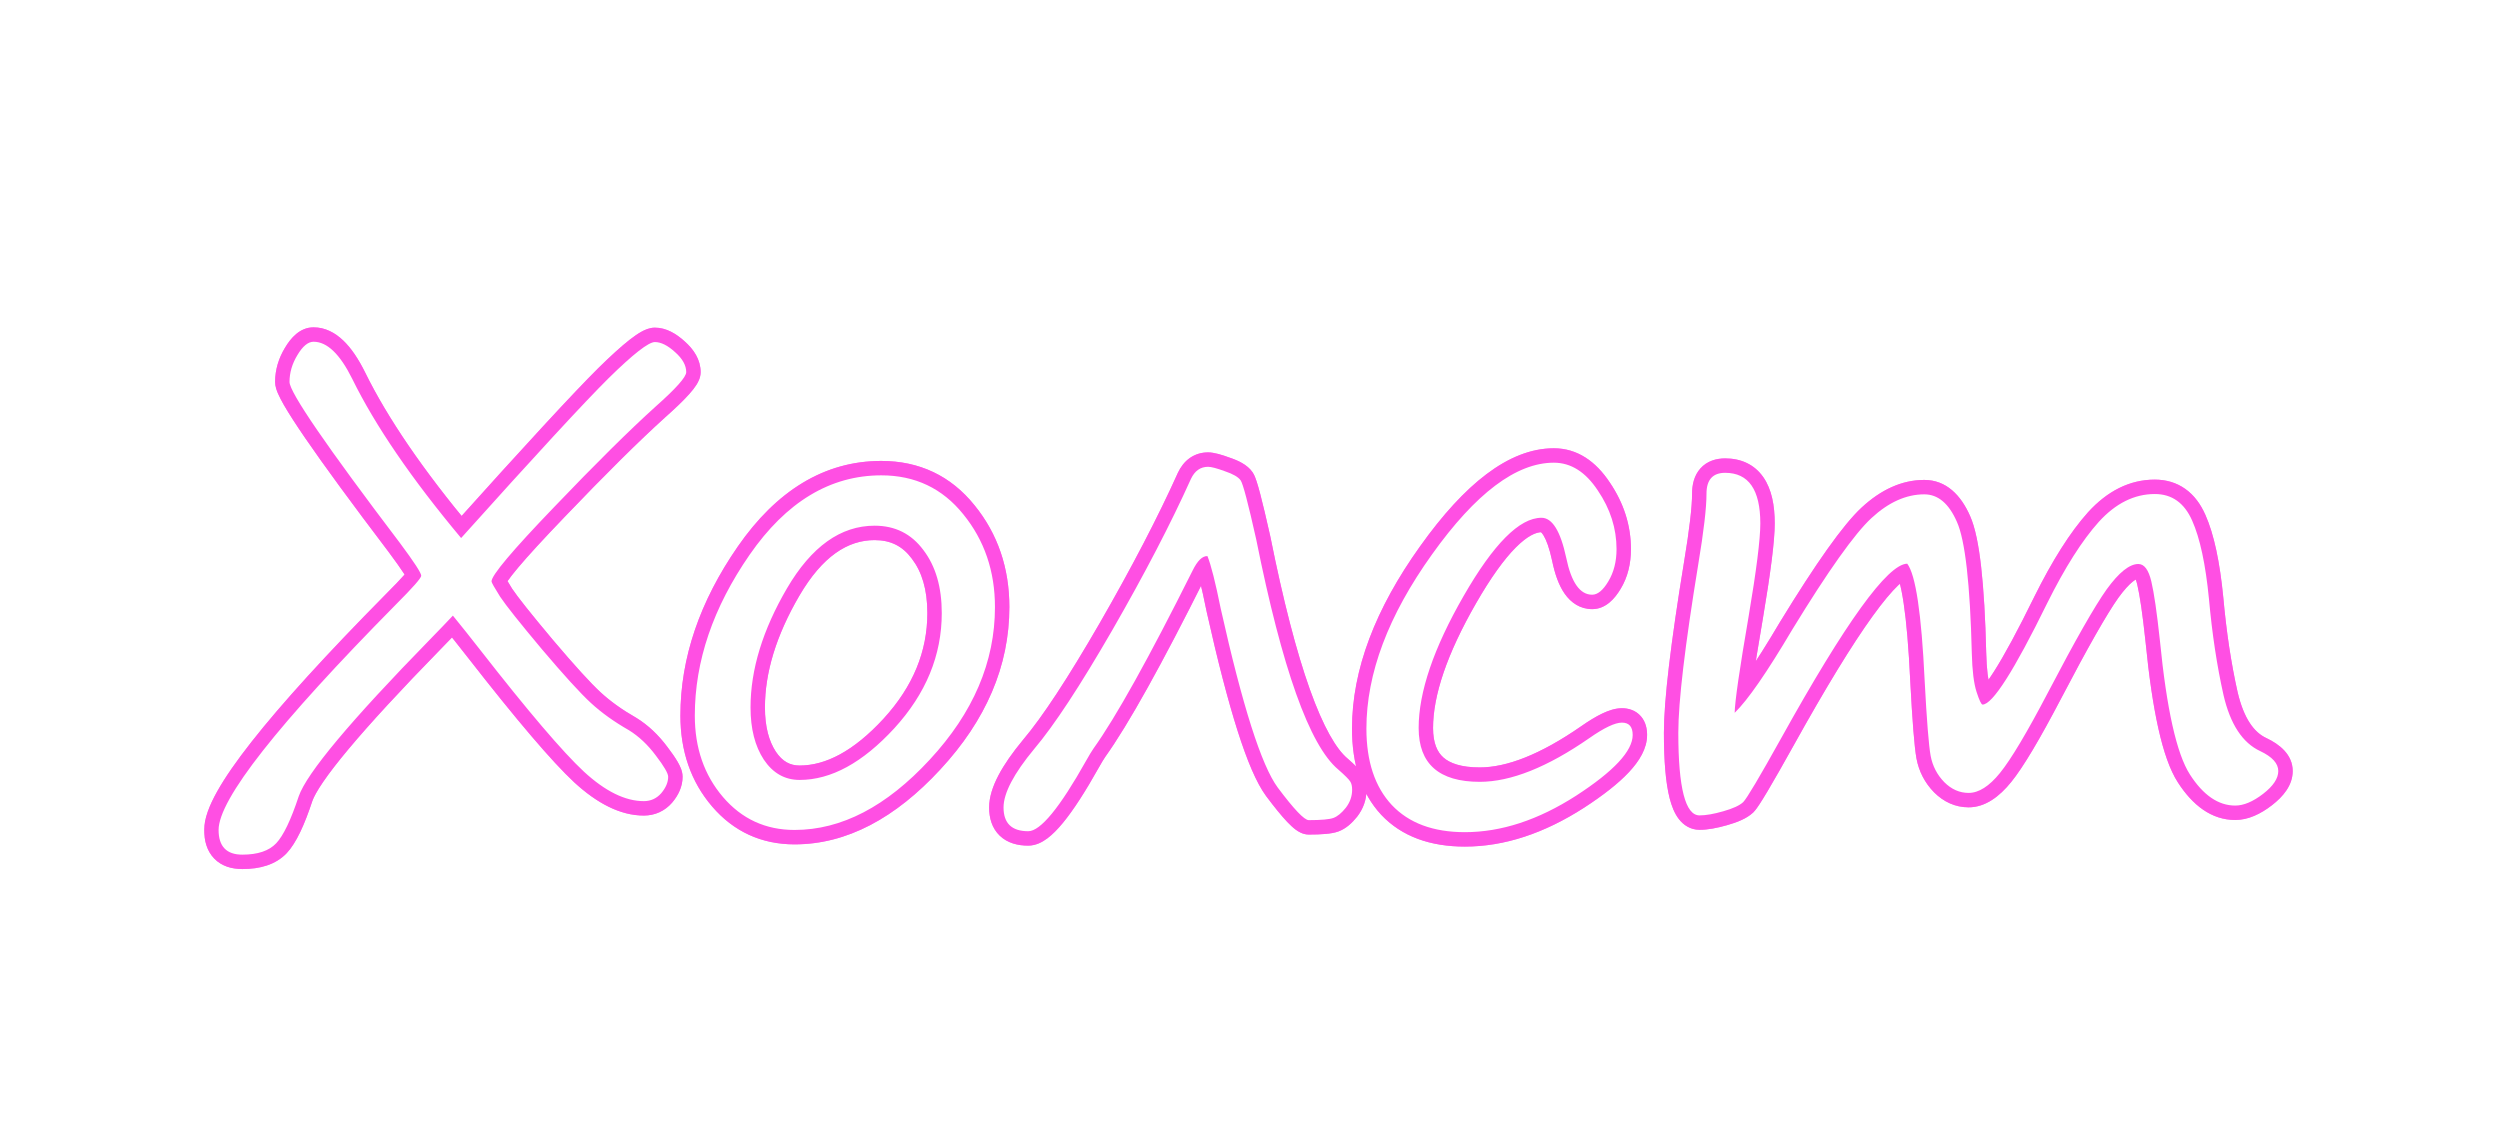 <?xml version="1.0" encoding="UTF-8"?> <svg xmlns="http://www.w3.org/2000/svg" width="347" height="159" viewBox="0 0 347 159" fill="none"><g filter="url(#filter0_f_4123_2743)"><mask id="path-1-outside-1_4123_2743" maskUnits="userSpaceOnUse" x="28" y="45" width="291" height="76" fill="black"><rect fill="white" x="28" y="45" width="291" height="76"></rect><path d="M64.003 74.68C74.286 63.225 81.112 55.827 84.481 52.487C87.88 49.148 90.019 47.477 90.897 47.477C91.747 47.477 92.685 47.946 93.71 48.884C94.735 49.792 95.248 50.715 95.248 51.652C95.248 52.326 93.827 53.923 90.985 56.442C87.353 59.724 82.65 64.382 76.879 70.417C71.107 76.423 68.222 79.851 68.222 80.7C68.222 80.847 68.617 81.55 69.408 82.81C70.228 84.04 72.162 86.472 75.209 90.105C78.285 93.737 80.556 96.228 82.02 97.575C83.485 98.923 85.243 100.183 87.294 101.354C88.671 102.204 89.916 103.376 91.029 104.87C92.172 106.364 92.743 107.346 92.743 107.814C92.743 108.576 92.421 109.338 91.776 110.1C91.132 110.832 90.326 111.198 89.359 111.198C86.781 111.198 84.013 109.836 81.054 107.111C78.095 104.357 73.29 98.718 66.64 90.192C65.292 88.464 64.032 86.882 62.86 85.446C62.04 86.325 60.985 87.424 59.696 88.742C48.651 100.051 42.572 107.316 41.459 110.539C40.375 113.82 39.335 115.988 38.339 117.043C37.343 118.098 35.775 118.625 33.637 118.625C31.439 118.625 30.341 117.482 30.341 115.197C30.341 110.949 38.544 100.52 54.95 83.908C57.294 81.564 58.466 80.231 58.466 79.909C58.466 79.528 57.484 78.019 55.522 75.383C45.297 61.906 40.185 54.45 40.185 53.015C40.185 51.726 40.551 50.48 41.283 49.279C42.016 48.049 42.763 47.434 43.524 47.434C45.399 47.434 47.187 49.148 48.886 52.575C52.079 59.079 57.118 66.447 64.003 74.68ZM110.283 115.197C106.269 115.197 102.958 113.674 100.351 110.627C97.744 107.58 96.44 103.815 96.44 99.333C96.44 91.774 98.974 84.333 104.042 77.009C109.14 69.655 115.234 65.978 122.324 65.978C127.011 65.978 130.805 67.78 133.705 71.384C136.635 74.987 138.1 79.279 138.1 84.26C138.1 91.877 135.082 98.938 129.047 105.441C123.041 111.945 116.787 115.197 110.283 115.197ZM104.174 98.19C104.174 101.149 104.789 103.566 106.02 105.441C107.28 107.316 108.935 108.254 110.986 108.254C115.351 108.254 119.731 105.866 124.125 101.091C128.52 96.286 130.717 90.954 130.717 85.095C130.717 81.491 129.868 78.576 128.168 76.35C126.498 74.094 124.243 72.966 121.401 72.966C116.684 72.966 112.626 75.866 109.228 81.667C105.859 87.439 104.174 92.946 104.174 98.19ZM167.593 77.185C166.889 77.155 166.201 77.829 165.527 79.206C159.463 91.335 154.878 99.567 151.772 103.903C151.509 104.284 151.172 104.841 150.762 105.573C147.099 112.106 144.419 115.373 142.72 115.373C140.434 115.373 139.292 114.274 139.292 112.077C139.292 110.085 140.713 107.375 143.554 103.947C146.308 100.695 149.927 95.188 154.409 87.424C158.891 79.631 162.524 72.644 165.307 66.462C165.835 65.349 166.626 64.792 167.68 64.792C168.12 64.792 168.896 64.997 170.01 65.407C171.152 65.788 171.885 66.213 172.207 66.682C172.529 67.15 173.247 69.875 174.36 74.856C177.964 92.814 181.758 103.464 185.742 106.804C186.679 107.624 187.236 108.181 187.412 108.474C187.588 108.737 187.676 109.118 187.676 109.616C187.676 110.524 187.383 111.359 186.797 112.121C186.211 112.854 185.639 113.322 185.083 113.527C184.526 113.732 183.384 113.835 181.655 113.835C181.04 113.835 179.604 112.326 177.348 109.309C175.093 106.262 172.456 97.985 169.438 84.48C168.706 80.847 168.091 78.415 167.593 77.185ZM203.325 115.505C198.931 115.505 195.547 114.245 193.174 111.726C190.83 109.206 189.658 105.676 189.658 101.135C189.658 93.488 192.691 85.432 198.755 76.965C204.82 68.469 210.459 64.221 215.674 64.221C218.047 64.221 220.083 65.51 221.782 68.088C223.511 70.637 224.375 73.347 224.375 76.218C224.375 77.946 223.994 79.44 223.233 80.7C222.5 81.931 221.753 82.546 220.991 82.546C219.292 82.546 218.091 80.832 217.388 77.404C216.597 73.713 215.454 71.867 213.96 71.867C210.913 71.867 207.31 75.485 203.15 82.722C198.989 89.958 196.909 96.066 196.909 101.047C196.909 106.027 199.737 108.518 205.391 108.518C209.697 108.518 214.766 106.496 220.596 102.453C222.647 101.018 224.155 100.3 225.122 100.3C226.118 100.3 226.616 100.871 226.616 102.014C226.616 104.24 223.994 107.053 218.75 110.451C213.506 113.82 208.364 115.505 203.325 115.505ZM264.722 78.239C261.998 78.298 256.168 86.369 247.232 102.453C244.214 107.873 242.457 110.832 241.959 111.33C241.461 111.799 240.538 112.224 239.19 112.604C237.872 112.985 236.773 113.176 235.894 113.176C233.931 113.176 232.95 109.353 232.95 101.706C232.95 97.399 233.873 89.606 235.718 78.327C236.48 73.757 236.861 70.49 236.861 68.527C236.861 66.594 237.725 65.627 239.454 65.627C242.706 65.627 244.332 67.971 244.332 72.658C244.332 74.856 243.79 79.162 242.706 85.578C241.446 92.902 240.801 97.356 240.772 98.938C242.588 97.18 245.254 93.327 248.77 87.38C253.751 79.235 257.413 74.079 259.756 71.911C262.129 69.714 264.576 68.615 267.095 68.615C269 68.615 270.508 69.89 271.622 72.439C272.764 74.987 273.453 81.066 273.687 90.676C273.746 93.078 273.965 94.865 274.346 96.037C274.727 97.209 275.005 97.795 275.181 97.795C276.558 97.795 279.546 93.107 284.146 83.732C286.607 78.781 288.995 75.017 291.309 72.439C293.653 69.86 296.246 68.571 299.087 68.571C301.461 68.571 303.189 69.802 304.273 72.263C305.357 74.694 306.133 78.312 306.602 83.117C307.042 87.981 307.715 92.434 308.624 96.477C309.561 100.52 311.26 103.112 313.721 104.255C315.391 105.046 316.226 105.969 316.226 107.023C316.226 108.049 315.523 109.104 314.117 110.188C312.711 111.271 311.421 111.813 310.25 111.813C307.906 111.813 305.811 110.378 303.965 107.507C302.12 104.636 300.728 98.425 299.791 88.874C299.38 85.036 298.985 82.311 298.604 80.7C298.223 79.089 297.623 78.283 296.802 78.283C295.572 78.283 294.107 79.455 292.408 81.799C290.738 84.143 288.028 88.903 284.278 96.081C281.348 101.677 279.122 105.412 277.598 107.287C276.104 109.133 274.654 110.056 273.248 110.056C271.988 110.056 270.86 109.558 269.864 108.562C268.868 107.536 268.238 106.32 267.974 104.914C267.711 103.479 267.432 99.978 267.139 94.411C266.7 85.153 265.894 79.763 264.722 78.239Z"></path></mask><path d="M64.003 74.68L62.469 75.963L63.949 77.733L65.491 76.016L64.003 74.68ZM84.481 52.487L83.08 51.061L83.073 51.067L84.481 52.487ZM93.71 48.884L92.36 50.36L92.372 50.37L92.384 50.381L93.71 48.884ZM90.985 56.442L89.659 54.946L89.652 54.952L89.645 54.958L90.985 56.442ZM76.879 70.417L78.321 71.803L78.324 71.799L76.879 70.417ZM69.408 82.81L67.714 83.873L67.729 83.896L67.744 83.919L69.408 82.81ZM75.209 90.105L73.677 91.39L73.683 91.397L75.209 90.105ZM87.294 101.354L88.344 99.652L88.316 99.635L88.286 99.618L87.294 101.354ZM91.029 104.87L89.425 106.065L89.433 106.075L89.441 106.085L91.029 104.87ZM91.776 110.1L93.278 111.421L93.291 111.406L93.303 111.391L91.776 110.1ZM81.054 107.111L79.691 108.575L79.699 108.583L81.054 107.111ZM66.64 90.192L65.062 91.422L65.063 91.422L66.64 90.192ZM62.86 85.446L64.41 84.181L62.961 82.407L61.398 84.082L62.86 85.446ZM59.696 88.742L58.266 87.344L58.266 87.345L59.696 88.742ZM41.459 110.539L39.569 109.886L39.564 109.899L39.56 109.912L41.459 110.539ZM54.95 83.908L53.536 82.494L53.527 82.503L54.95 83.908ZM55.522 75.383L57.126 74.189L57.12 74.181L57.115 74.174L55.522 75.383ZM41.283 49.279L42.991 50.321L42.996 50.311L43.002 50.302L41.283 49.279ZM48.886 52.575L50.681 51.694L50.678 51.687L48.886 52.575ZM65.491 76.016C75.783 64.551 82.569 57.199 85.889 53.908L83.073 51.067C79.655 54.455 72.789 61.898 62.515 73.344L65.491 76.016ZM85.883 53.914C87.562 52.264 88.884 51.072 89.865 50.306C90.358 49.921 90.722 49.678 90.971 49.541C91.285 49.366 91.209 49.477 90.897 49.477V45.477C90.146 45.477 89.473 45.797 89.034 46.041C88.528 46.321 87.98 46.704 87.403 47.154C86.246 48.057 84.799 49.371 83.08 51.061L85.883 53.914ZM90.897 49.477C91.013 49.477 91.483 49.558 92.36 50.36L95.059 47.408C93.886 46.335 92.481 45.477 90.897 45.477V49.477ZM92.384 50.381C93.182 51.088 93.248 51.51 93.248 51.652H97.248C97.248 49.92 96.289 48.496 95.036 47.387L92.384 50.381ZM93.248 51.652C93.248 51.227 93.427 51.045 93.286 51.27C93.192 51.42 93.007 51.667 92.688 52.026C92.056 52.737 91.058 53.705 89.659 54.946L92.312 57.939C93.754 56.66 94.888 55.571 95.676 54.685C96.068 54.245 96.416 53.809 96.677 53.392C96.892 53.049 97.248 52.415 97.248 51.652H93.248ZM89.645 54.958C85.959 58.287 81.219 62.985 75.433 69.035L78.324 71.799C84.082 65.779 88.746 61.16 92.326 57.927L89.645 54.958ZM75.437 69.031C72.542 72.044 70.341 74.44 68.856 76.204C68.117 77.082 67.524 77.84 67.105 78.461C66.897 78.769 66.704 79.085 66.556 79.391C66.436 79.638 66.222 80.124 66.222 80.7H70.222C70.222 81.064 70.097 81.257 70.158 81.13C70.19 81.063 70.268 80.924 70.421 80.698C70.723 80.25 71.212 79.616 71.916 78.78C73.316 77.117 75.445 74.796 78.321 71.803L75.437 69.031ZM66.222 80.7C66.222 81.072 66.326 81.364 66.35 81.435C66.394 81.561 66.443 81.673 66.483 81.758C66.564 81.932 66.666 82.124 66.775 82.318C66.997 82.712 67.314 83.234 67.714 83.873L71.102 81.746C70.712 81.125 70.435 80.666 70.261 80.357C70.173 80.199 70.127 80.109 70.109 80.07C70.099 80.049 70.112 80.073 70.13 80.127C70.14 80.155 70.158 80.211 70.176 80.288C70.191 80.355 70.222 80.504 70.222 80.7H66.222ZM67.744 83.919C68.637 85.258 70.645 87.775 73.677 91.39L76.741 88.819C73.679 85.168 71.82 82.822 71.072 81.7L67.744 83.919ZM73.683 91.397C76.759 95.03 79.101 97.606 80.666 99.047L83.375 96.103C82.011 94.849 79.811 92.444 76.735 88.812L73.683 91.397ZM80.666 99.047C82.26 100.513 84.144 101.858 86.302 103.091L88.286 99.618C86.342 98.507 84.711 97.333 83.375 96.103L80.666 99.047ZM86.244 103.057C87.376 103.755 88.441 104.743 89.425 106.065L92.633 103.675C91.391 102.009 89.966 100.653 88.344 99.652L86.244 103.057ZM89.441 106.085C89.989 106.803 90.361 107.346 90.586 107.733C90.699 107.927 90.754 108.045 90.775 108.1C90.808 108.182 90.743 108.06 90.743 107.814H94.743C94.743 107.334 94.608 106.914 94.497 106.634C94.376 106.326 94.216 106.018 94.043 105.721C93.697 105.126 93.212 104.432 92.618 103.655L89.441 106.085ZM90.743 107.814C90.743 107.973 90.685 108.294 90.25 108.808L93.303 111.391C94.157 110.382 94.743 109.179 94.743 107.814H90.743ZM90.275 108.778C90.006 109.084 89.745 109.198 89.359 109.198V113.198C90.907 113.198 92.257 112.58 93.278 111.421L90.275 108.778ZM89.359 109.198C87.5 109.198 85.197 108.208 82.409 105.64L79.699 108.583C82.829 111.464 86.062 113.198 89.359 113.198V109.198ZM82.416 105.647C79.59 103.017 74.875 97.498 68.217 88.962L65.063 91.422C71.705 99.938 76.6 105.698 79.691 108.575L82.416 105.647ZM68.217 88.963C66.862 87.224 65.593 85.63 64.41 84.181L61.311 86.711C62.472 88.133 63.722 89.703 65.062 91.422L68.217 88.963ZM61.398 84.082C60.593 84.945 59.55 86.031 58.266 87.344L61.126 90.14C62.421 88.816 63.488 87.705 64.323 86.811L61.398 84.082ZM58.266 87.345C52.727 93.015 48.406 97.7 45.319 101.389C43.776 103.234 42.523 104.851 41.576 106.233C40.647 107.588 39.936 108.823 39.569 109.886L43.349 111.192C43.539 110.644 44.005 109.762 44.874 108.495C45.725 107.255 46.891 105.745 48.387 103.956C51.379 100.38 55.62 95.778 61.127 90.14L58.266 87.345ZM39.56 109.912C38.474 113.197 37.545 114.971 36.885 115.67L39.793 118.416C41.125 117.005 42.276 114.443 43.358 111.166L39.56 109.912ZM36.885 115.67C36.415 116.167 35.487 116.625 33.637 116.625V120.625C36.064 120.625 38.27 120.028 39.793 118.416L36.885 115.67ZM33.637 116.625C32.867 116.625 32.652 116.429 32.606 116.382C32.547 116.32 32.341 116.051 32.341 115.197H28.341C28.341 116.629 28.684 118.073 29.723 119.154C30.776 120.25 32.209 120.625 33.637 120.625V116.625ZM32.341 115.197C32.341 114.673 32.633 113.603 33.625 111.828C34.579 110.121 36.047 107.992 38.065 105.425C42.098 100.298 48.19 93.599 56.373 85.314L53.527 82.503C45.304 90.828 39.091 97.65 34.921 102.953C32.838 105.601 31.23 107.914 30.133 109.876C29.075 111.771 28.341 113.597 28.341 115.197H32.341ZM56.364 85.322C57.545 84.141 58.46 83.186 59.089 82.471C59.4 82.118 59.672 81.787 59.878 81.496C59.98 81.353 60.095 81.177 60.193 80.985C60.257 80.86 60.466 80.448 60.466 79.909H56.466C56.466 79.645 56.522 79.449 56.551 79.361C56.583 79.262 56.616 79.195 56.629 79.169C56.654 79.121 56.659 79.121 56.614 79.185C56.527 79.308 56.36 79.517 56.085 79.83C55.542 80.448 54.699 81.331 53.536 82.494L56.364 85.322ZM60.466 79.909C60.466 79.501 60.35 79.168 60.295 79.019C60.225 78.83 60.139 78.649 60.057 78.49C59.891 78.17 59.666 77.802 59.406 77.401C58.881 76.594 58.115 75.518 57.126 74.189L53.917 76.577C54.89 77.884 55.597 78.881 56.053 79.582C56.284 79.937 56.428 80.181 56.507 80.334C56.547 80.411 56.553 80.431 56.544 80.408C56.539 80.395 56.523 80.35 56.507 80.282C56.493 80.221 56.466 80.088 56.466 79.909H60.466ZM57.115 74.174C52.008 67.443 48.197 62.24 45.668 58.552C44.401 56.705 43.477 55.267 42.877 54.223C42.575 53.699 42.376 53.309 42.258 53.038C42.106 52.687 42.185 52.745 42.185 53.015H38.185C38.185 53.643 38.423 54.248 38.59 54.632C38.792 55.096 39.072 55.63 39.409 56.217C40.087 57.396 41.08 58.934 42.369 60.814C44.953 64.582 48.81 69.846 53.928 76.592L57.115 74.174ZM42.185 53.015C42.185 52.126 42.431 51.238 42.991 50.321L39.576 48.238C38.67 49.723 38.185 51.325 38.185 53.015H42.185ZM43.002 50.302C43.301 49.799 43.532 49.548 43.664 49.439C43.779 49.345 43.721 49.434 43.524 49.434V45.434C41.612 45.434 40.348 46.94 39.565 48.256L43.002 50.302ZM43.524 49.434C43.798 49.434 44.242 49.545 44.887 50.163C45.548 50.797 46.297 51.856 47.094 53.464L50.678 51.687C49.775 49.866 48.781 48.355 47.655 47.276C46.512 46.179 45.126 45.434 43.524 45.434V49.434ZM47.09 53.457C50.379 60.155 55.525 67.66 62.469 75.963L65.537 73.397C58.711 65.234 53.779 58.003 50.681 51.694L47.09 53.457ZM104.042 77.009L102.399 75.869L102.398 75.871L104.042 77.009ZM133.705 71.384L132.147 72.638L132.154 72.645L133.705 71.384ZM129.047 105.441L127.581 104.081L127.578 104.085L129.047 105.441ZM106.02 105.441L104.348 106.539L104.354 106.548L104.36 106.557L106.02 105.441ZM124.125 101.091L125.597 102.445L125.601 102.441L124.125 101.091ZM128.168 76.35L126.561 77.54L126.57 77.551L126.578 77.563L128.168 76.35ZM109.228 81.667L107.502 80.656L107.501 80.659L109.228 81.667ZM110.283 113.197C106.853 113.197 104.098 111.929 101.871 109.327L98.831 111.927C101.819 115.419 105.685 117.197 110.283 117.197V113.197ZM101.871 109.327C99.61 106.685 98.44 103.399 98.44 99.333H94.44C94.44 104.232 95.877 108.475 98.831 111.927L101.871 109.327ZM98.44 99.333C98.44 92.25 100.808 85.198 105.687 78.147L102.398 75.871C97.14 83.468 94.44 91.299 94.44 99.333H98.44ZM105.686 78.148C110.52 71.175 116.061 67.978 122.324 67.978V63.978C114.406 63.978 107.76 68.135 102.399 75.869L105.686 78.148ZM122.324 67.978C126.415 67.978 129.633 69.513 132.147 72.638L135.263 70.13C131.978 66.047 127.607 63.978 122.324 63.978V67.978ZM132.154 72.645C134.772 75.866 136.1 79.703 136.1 84.26H140.1C140.1 78.856 138.499 74.109 135.257 70.122L132.154 72.645ZM136.1 84.26C136.1 91.29 133.334 97.882 127.581 104.081L130.513 106.802C136.831 99.993 140.1 92.464 140.1 84.26H136.1ZM127.578 104.085C121.809 110.332 116.049 113.197 110.283 113.197V117.197C117.524 117.197 124.274 113.558 130.517 106.798L127.578 104.085ZM102.174 98.19C102.174 101.417 102.845 104.249 104.348 106.539L107.692 104.344C106.734 102.884 106.174 100.882 106.174 98.19H102.174ZM104.36 106.557C105.947 108.919 108.193 110.254 110.986 110.254V106.254C109.677 106.254 108.613 105.714 107.68 104.326L104.36 106.557ZM110.986 110.254C116.135 110.254 121.009 107.431 125.597 102.445L122.654 99.737C118.453 104.302 114.567 106.254 110.986 106.254V110.254ZM125.601 102.441C130.292 97.312 132.717 91.511 132.717 85.095H128.717C128.717 90.397 126.747 95.261 122.65 99.741L125.601 102.441ZM132.717 85.095C132.717 81.179 131.791 77.8 129.758 75.136L126.578 77.563C127.944 79.352 128.717 81.803 128.717 85.095H132.717ZM129.776 75.16C127.723 72.387 124.867 70.966 121.401 70.966V74.966C123.618 74.966 125.274 75.801 126.561 77.54L129.776 75.16ZM121.401 70.966C115.694 70.966 111.091 74.531 107.502 80.656L110.954 82.678C114.162 77.201 117.674 74.966 121.401 74.966V70.966ZM107.501 80.659C104.001 86.654 102.174 92.507 102.174 98.19H106.174C106.174 93.385 107.716 88.223 110.955 82.675L107.501 80.659ZM167.593 77.185L169.446 76.434L168.963 75.24L167.676 75.186L167.593 77.185ZM165.527 79.206L167.316 80.1L167.32 80.093L167.324 80.085L165.527 79.206ZM151.772 103.903L150.146 102.739L150.137 102.752L150.128 102.765L151.772 103.903ZM150.762 105.573L152.506 106.551L152.507 106.55L150.762 105.573ZM143.554 103.947L142.028 102.655L142.021 102.663L142.015 102.671L143.554 103.947ZM154.409 87.424L156.141 88.424L156.143 88.421L154.409 87.424ZM165.307 66.462L163.5 65.606L163.492 65.623L163.484 65.641L165.307 66.462ZM170.01 65.407L169.318 67.284L169.347 67.295L169.377 67.305L170.01 65.407ZM174.36 74.856L176.321 74.462L176.317 74.441L176.312 74.419L174.36 74.856ZM185.742 106.804L187.059 105.299L187.043 105.285L187.027 105.271L185.742 106.804ZM187.412 108.474L185.697 109.503L185.721 109.543L185.748 109.583L187.412 108.474ZM186.797 112.121L188.358 113.37L188.37 113.356L188.382 113.341L186.797 112.121ZM177.348 109.309L175.741 110.499L175.747 110.506L177.348 109.309ZM169.438 84.48L167.478 84.875L167.482 84.895L167.486 84.916L169.438 84.48ZM167.676 75.186C166.593 75.141 165.738 75.663 165.15 76.239C164.576 76.801 164.116 77.54 163.731 78.327L167.324 80.085C167.612 79.495 167.834 79.209 167.948 79.097C168.048 78.999 167.889 79.199 167.509 79.183L167.676 75.186ZM163.738 78.312C157.671 90.447 153.148 98.547 150.146 102.739L153.398 105.068C156.607 100.588 161.255 92.223 167.316 80.1L163.738 78.312ZM150.128 102.765C149.81 103.224 149.437 103.845 149.017 104.596L152.507 106.55C152.906 105.837 153.207 105.345 153.417 105.042L150.128 102.765ZM149.017 104.595C147.207 107.825 145.688 110.156 144.458 111.654C143.842 112.406 143.35 112.883 142.982 113.157C142.586 113.453 142.522 113.373 142.72 113.373V117.373C143.767 117.373 144.675 116.885 145.374 116.364C146.101 115.821 146.827 115.074 147.55 114.192C149.001 112.424 150.654 109.855 152.506 106.551L149.017 104.595ZM142.72 113.373C141.866 113.373 141.597 113.167 141.535 113.107C141.488 113.062 141.292 112.847 141.292 112.077H137.292C137.292 113.504 137.667 114.937 138.763 115.991C139.843 117.03 141.288 117.373 142.72 117.373V113.373ZM141.292 112.077C141.292 111.532 141.495 110.687 142.129 109.479C142.752 108.29 143.726 106.874 145.094 105.224L142.015 102.671C140.541 104.448 139.383 106.101 138.586 107.622C137.799 109.124 137.292 110.63 137.292 112.077H141.292ZM145.081 105.24C147.957 101.843 151.649 96.204 156.141 88.424L152.677 86.424C148.204 94.171 144.66 99.548 142.028 102.655L145.081 105.24ZM156.143 88.421C160.648 80.588 164.314 73.54 167.131 67.283L163.484 65.641C160.735 71.747 157.135 78.674 152.675 86.427L156.143 88.421ZM167.115 67.318C167.27 66.99 167.401 66.877 167.447 66.845C167.475 66.826 167.526 66.792 167.68 66.792V62.792C166.78 62.792 165.908 63.037 165.145 63.574C164.4 64.098 163.872 64.821 163.5 65.606L167.115 67.318ZM167.68 66.792C167.641 66.792 167.747 66.791 168.082 66.879C168.387 66.96 168.796 67.091 169.318 67.284L170.701 63.531C169.621 63.133 168.526 62.792 167.68 62.792V66.792ZM169.377 67.305C169.869 67.468 170.202 67.619 170.412 67.742C170.637 67.872 170.627 67.914 170.559 67.815L173.855 65.549C173.13 64.494 171.822 63.903 170.642 63.51L169.377 67.305ZM170.559 67.815C170.449 67.654 170.476 67.631 170.621 68.076C170.734 68.422 170.878 68.921 171.053 69.586C171.402 70.912 171.854 72.81 172.408 75.292L176.312 74.419C175.753 71.921 175.289 69.966 174.921 68.567C174.737 67.87 174.571 67.288 174.424 66.837C174.309 66.483 174.126 65.943 173.855 65.549L170.559 67.815ZM172.399 75.249C174.21 84.273 176.081 91.53 178.024 96.983C179.931 102.334 182.019 106.293 184.457 108.336L187.027 105.271C185.48 103.975 183.68 100.938 181.792 95.641C179.941 90.444 178.114 83.397 176.321 74.462L172.399 75.249ZM184.425 108.309C184.877 108.704 185.214 109.016 185.448 109.251C185.565 109.368 185.644 109.453 185.694 109.51C185.752 109.577 185.737 109.569 185.697 109.503L189.127 107.445C188.901 107.068 188.56 106.706 188.277 106.422C187.955 106.1 187.544 105.723 187.059 105.299L184.425 108.309ZM185.748 109.583C185.675 109.473 185.659 109.399 185.661 109.407C185.662 109.41 185.665 109.428 185.669 109.464C185.673 109.5 185.676 109.55 185.676 109.616H189.676C189.676 108.931 189.563 108.095 189.076 107.364L185.748 109.583ZM185.676 109.616C185.676 110.057 185.545 110.468 185.211 110.902L188.382 113.341C189.22 112.251 189.676 110.992 189.676 109.616H185.676ZM185.235 110.872C184.756 111.47 184.462 111.625 184.391 111.651L185.774 115.404C186.817 115.02 187.665 114.237 188.358 113.37L185.235 110.872ZM184.391 111.651C184.398 111.648 184.344 111.668 184.199 111.694C184.061 111.719 183.874 111.744 183.63 111.766C183.139 111.81 182.486 111.835 181.655 111.835V115.835C182.552 115.835 183.335 115.809 183.987 115.75C184.603 115.695 185.241 115.6 185.774 115.404L184.391 111.651ZM181.655 111.835C182.191 111.835 182.439 112.099 182.225 111.941C182.104 111.852 181.888 111.663 181.566 111.325C180.93 110.656 180.062 109.598 178.95 108.111L175.747 110.506C176.891 112.036 177.869 113.242 178.668 114.082C179.064 114.498 179.463 114.875 179.855 115.163C180.153 115.383 180.811 115.835 181.655 115.835V111.835ZM178.956 108.119C178.043 106.885 176.9 104.338 175.585 100.209C174.291 96.15 172.893 90.768 171.39 84.043L167.486 84.916C169.001 91.697 170.43 97.206 171.773 101.423C173.095 105.571 174.398 108.685 175.741 110.499L178.956 108.119ZM171.399 84.084C170.671 80.473 170.025 77.863 169.446 76.434L165.739 77.935C166.157 78.967 166.741 81.221 167.478 84.875L171.399 84.084ZM193.174 111.726L191.71 113.088L191.718 113.097L193.174 111.726ZM198.755 76.965L200.381 78.129L200.383 78.127L198.755 76.965ZM221.782 68.088L220.113 69.189L220.12 69.2L220.127 69.21L221.782 68.088ZM223.233 80.7L221.521 79.665L221.514 79.677L223.233 80.7ZM217.388 77.404L219.347 77.002L219.345 76.994L219.343 76.985L217.388 77.404ZM220.596 102.453L221.736 104.097L221.743 104.092L220.596 102.453ZM218.75 110.451L219.831 112.134L219.838 112.13L218.75 110.451ZM203.325 113.505C199.324 113.505 196.529 112.371 194.63 110.354L191.718 113.097C194.565 116.12 198.537 117.505 203.325 117.505V113.505ZM194.638 110.363C192.737 108.32 191.658 105.336 191.658 101.135H187.658C187.658 106.016 188.923 110.092 191.71 113.088L194.638 110.363ZM191.658 101.135C191.658 94.033 194.473 86.377 200.381 78.129L197.129 75.8C190.908 84.486 187.658 92.943 187.658 101.135H191.658ZM200.383 78.127C203.348 73.973 206.137 70.962 208.736 69.004C211.331 67.05 213.631 66.221 215.674 66.221V62.221C212.502 62.221 209.375 63.515 206.33 65.809C203.289 68.1 200.227 71.46 197.127 75.803L200.383 78.127ZM215.674 66.221C217.176 66.221 218.658 66.982 220.113 69.189L223.452 66.987C221.508 64.037 218.919 62.221 215.674 62.221V66.221ZM220.127 69.21C221.648 71.453 222.375 73.776 222.375 76.218H226.375C226.375 72.917 225.374 69.82 223.438 66.965L220.127 69.21ZM222.375 76.218C222.375 77.646 222.063 78.769 221.521 79.665L224.944 81.735C225.925 80.112 226.375 78.247 226.375 76.218H222.375ZM221.514 79.677C221.215 80.18 220.984 80.432 220.852 80.541C220.737 80.635 220.795 80.546 220.991 80.546V84.546C222.904 84.546 224.167 83.04 224.951 81.723L221.514 79.677ZM220.991 80.546C220.948 80.546 220.778 80.575 220.454 80.113C220.082 79.581 219.676 78.605 219.347 77.002L215.429 77.806C215.803 79.632 216.35 81.226 217.178 82.408C218.055 83.66 219.336 84.546 220.991 84.546V80.546ZM219.343 76.985C218.93 75.056 218.388 73.41 217.638 72.199C216.882 70.977 215.683 69.867 213.96 69.867V73.867C213.731 73.867 213.851 73.68 214.237 74.304C214.63 74.939 215.055 76.062 215.432 77.823L219.343 76.985ZM213.96 69.867C211.641 69.867 209.493 71.224 207.555 73.169C205.577 75.155 203.535 78.038 201.416 81.725L204.884 83.719C206.924 80.169 208.764 77.624 210.389 75.992C212.055 74.32 213.232 73.867 213.96 73.867V69.867ZM201.416 81.725C197.185 89.083 194.909 95.554 194.909 101.047H198.909C198.909 96.579 200.793 90.833 204.884 83.719L201.416 81.725ZM194.909 101.047C194.909 103.916 195.735 106.413 197.708 108.151C199.632 109.845 202.313 110.518 205.391 110.518V106.518C202.814 106.518 201.255 105.945 200.352 105.149C199.497 104.396 198.909 103.158 198.909 101.047H194.909ZM205.391 110.518C210.292 110.518 215.767 108.235 221.736 104.097L219.456 100.81C213.764 104.757 209.103 106.518 205.391 106.518V110.518ZM221.743 104.092C222.717 103.409 223.507 102.938 224.125 102.644C224.431 102.498 224.672 102.408 224.852 102.355C224.941 102.33 225.008 102.315 225.056 102.307C225.103 102.3 225.124 102.3 225.122 102.3V98.3C224.199 98.3 223.261 98.626 222.406 99.032C221.515 99.456 220.525 100.061 219.449 100.815L221.743 104.092ZM225.122 102.3C225.185 102.3 225.151 102.309 225.062 102.275C224.96 102.236 224.838 102.16 224.735 102.043C224.638 101.931 224.607 101.838 224.602 101.822C224.6 101.812 224.616 101.867 224.616 102.014H228.616C228.616 101.196 228.444 100.21 227.75 99.414C227.011 98.566 226.005 98.3 225.122 98.3V102.3ZM224.616 102.014C224.616 102.361 224.384 103.145 223.187 104.429C222.035 105.665 220.221 107.115 217.663 108.773L219.838 112.13C222.523 110.389 224.643 108.734 226.113 107.157C227.538 105.628 228.616 103.893 228.616 102.014H224.616ZM217.669 108.769C212.671 111.98 207.899 113.505 203.325 113.505V117.505C208.83 117.505 214.341 115.661 219.831 112.134L217.669 108.769ZM264.722 78.239L266.308 77.02L265.691 76.218L264.679 76.24L264.722 78.239ZM247.232 102.453L248.979 103.426L248.98 103.424L247.232 102.453ZM241.959 111.33L243.329 112.786L243.351 112.766L243.373 112.744L241.959 111.33ZM239.19 112.604L238.646 110.68L238.635 110.683L239.19 112.604ZM235.718 78.327L233.746 77.998L233.745 78.004L235.718 78.327ZM242.706 85.578L244.677 85.917L244.678 85.911L242.706 85.578ZM240.772 98.938L238.772 98.9L238.683 103.743L242.163 100.375L240.772 98.938ZM248.77 87.38L247.064 86.337L247.056 86.349L247.048 86.362L248.77 87.38ZM259.756 71.911L261.115 73.379L261.115 73.379L259.756 71.911ZM271.622 72.439L269.789 73.239L269.793 73.248L269.797 73.257L271.622 72.439ZM284.146 83.732L282.355 82.842L282.351 82.852L284.146 83.732ZM291.309 72.439L289.829 71.093L289.821 71.102L291.309 72.439ZM304.273 72.263L302.443 73.069L302.446 73.077L304.273 72.263ZM306.602 83.117L308.594 82.937L308.593 82.93L308.593 82.923L306.602 83.117ZM308.624 96.477L306.672 96.915L306.675 96.928L308.624 96.477ZM313.721 104.255L314.577 102.447L314.57 102.444L314.564 102.441L313.721 104.255ZM299.791 88.874L301.781 88.679L301.78 88.67L301.779 88.662L299.791 88.874ZM292.408 81.799L290.789 80.625L290.784 80.632L290.779 80.638L292.408 81.799ZM284.278 96.081L286.05 97.009L286.051 97.007L284.278 96.081ZM277.598 107.287L276.046 106.026L276.044 106.029L277.598 107.287ZM269.864 108.562L268.429 109.955L268.439 109.965L268.45 109.976L269.864 108.562ZM267.974 104.914L266.007 105.275L266.008 105.283L267.974 104.914ZM267.139 94.411L265.141 94.506L265.142 94.516L267.139 94.411ZM264.679 76.24C263.869 76.257 263.139 76.561 262.54 76.913C261.927 77.274 261.319 77.766 260.719 78.336C259.52 79.475 258.173 81.106 256.685 83.166C253.7 87.298 249.964 93.418 245.484 101.482L248.98 103.424C253.436 95.404 257.082 89.447 259.928 85.508C261.355 83.532 262.535 82.128 263.474 81.235C263.944 80.789 264.307 80.515 264.57 80.36C264.847 80.197 264.895 80.236 264.765 80.239L264.679 76.24ZM245.485 101.48C243.979 104.185 242.796 106.26 241.931 107.716C241.498 108.445 241.153 109.004 240.893 109.402C240.594 109.861 240.498 109.962 240.544 109.916L243.373 112.744C243.668 112.449 243.979 111.993 244.243 111.588C244.547 111.122 244.924 110.509 245.37 109.759C246.263 108.255 247.468 106.142 248.979 103.426L245.485 101.48ZM240.588 109.874C240.463 109.992 239.944 110.313 238.646 110.68L239.734 114.529C241.132 114.134 242.459 113.606 243.329 112.786L240.588 109.874ZM238.635 110.683C237.408 111.038 236.511 111.176 235.894 111.176V115.176C237.035 115.176 238.335 114.933 239.745 114.526L238.635 110.683ZM235.894 111.176C236.166 111.176 236.276 111.35 236.191 111.239C236.06 111.069 235.839 110.651 235.623 109.811C235.197 108.15 234.95 105.487 234.95 101.706H230.95C230.95 105.572 231.194 108.643 231.749 110.806C232.024 111.878 232.416 112.893 233.021 113.679C233.672 114.524 234.64 115.176 235.894 115.176V111.176ZM234.95 101.706C234.95 97.584 235.844 89.942 237.692 78.65L233.745 78.004C231.901 89.271 230.95 97.215 230.95 101.706H234.95ZM237.691 78.656C238.453 74.083 238.861 70.672 238.861 68.527H234.861C234.861 70.309 234.507 73.43 233.746 77.998L237.691 78.656ZM238.861 68.527C238.861 67.817 239.025 67.658 239 67.685C238.986 67.701 238.977 67.698 239.018 67.682C239.071 67.663 239.203 67.627 239.454 67.627V63.627C238.22 63.627 236.945 63.982 236.018 65.019C235.129 66.013 234.861 67.304 234.861 68.527H238.861ZM239.454 67.627C240.53 67.627 241.086 67.973 241.469 68.525C241.943 69.209 242.332 70.484 242.332 72.658H246.332C246.332 70.145 245.907 67.905 244.755 66.245C243.512 64.452 241.629 63.627 239.454 63.627V67.627ZM242.332 72.658C242.332 74.66 241.822 78.802 240.734 85.245L244.678 85.911C245.757 79.522 246.332 75.051 246.332 72.658H242.332ZM240.735 85.239C239.487 92.491 238.805 97.128 238.772 98.9L242.772 98.975C242.797 97.583 243.405 93.314 244.677 85.917L240.735 85.239ZM242.163 100.375C244.201 98.403 246.99 94.321 250.492 88.398L247.048 86.362C243.518 92.334 240.976 95.957 239.381 97.5L242.163 100.375ZM250.476 88.423C255.482 80.238 259.008 75.328 261.115 73.379L258.398 70.443C255.817 72.831 252.019 78.233 247.064 86.337L250.476 88.423ZM261.115 73.379C263.227 71.423 265.21 70.615 267.095 70.615V66.615C263.941 66.615 261.032 68.004 258.398 70.444L261.115 73.379ZM267.095 70.615C267.853 70.615 268.824 71.031 269.789 73.239L273.454 71.638C272.193 68.749 270.146 66.615 267.095 66.615V70.615ZM269.797 73.257C270.232 74.227 270.666 76.115 271.008 79.135C271.343 82.092 271.571 85.95 271.688 90.725L275.687 90.627C275.569 85.793 275.336 81.806 274.982 78.684C274.636 75.624 274.154 73.199 273.447 71.62L269.797 73.257ZM271.688 90.725C271.747 93.174 271.971 95.198 272.444 96.655L276.248 95.419C275.96 94.532 275.744 92.983 275.687 90.627L271.688 90.725ZM272.444 96.655C272.642 97.264 272.839 97.802 273.034 98.214C273.127 98.409 273.262 98.669 273.449 98.91C273.543 99.031 273.701 99.216 273.934 99.385C274.163 99.552 274.593 99.795 275.181 99.795V95.795C275.725 95.795 276.108 96.02 276.287 96.15C276.469 96.283 276.574 96.413 276.611 96.46C276.684 96.555 276.694 96.595 276.647 96.497C276.564 96.323 276.431 95.982 276.248 95.419L272.444 96.655ZM275.181 99.795C275.904 99.795 276.489 99.498 276.873 99.246C277.277 98.98 277.647 98.636 277.98 98.279C278.647 97.562 279.369 96.566 280.142 95.354C281.696 92.915 283.632 89.32 285.942 84.613L282.351 82.852C280.06 87.519 278.202 90.956 276.769 93.204C276.047 94.337 275.476 95.098 275.052 95.553C274.84 95.781 274.714 95.878 274.673 95.905C274.612 95.945 274.803 95.795 275.181 95.795V99.795ZM285.937 84.623C288.359 79.749 290.653 76.163 292.797 73.775L289.821 71.102C287.336 73.87 284.855 77.813 282.355 82.842L285.937 84.623ZM292.789 73.784C294.846 71.521 296.933 70.571 299.087 70.571V66.571C295.558 66.571 292.46 68.2 289.829 71.093L292.789 73.784ZM299.087 70.571C299.91 70.571 300.518 70.778 301.004 71.124C301.506 71.481 302.008 72.081 302.443 73.069L306.103 71.457C305.454 69.983 304.55 68.738 303.324 67.865C302.081 66.98 300.638 66.571 299.087 66.571V70.571ZM302.446 73.077C303.399 75.213 304.15 78.576 304.612 83.311L308.593 82.923C308.117 78.049 307.316 74.176 306.1 71.448L302.446 73.077ZM304.61 83.297C305.056 88.233 305.742 92.773 306.672 96.915L310.575 96.038C309.689 92.094 309.027 87.728 308.594 82.937L304.61 83.297ZM306.675 96.928C307.677 101.247 309.614 104.553 312.879 106.069L314.564 102.441C312.906 101.672 311.446 99.792 310.572 96.025L306.675 96.928ZM312.865 106.062C313.567 106.395 313.94 106.686 314.117 106.882C314.265 107.046 314.226 107.079 314.226 107.023H318.226C318.226 104.731 316.394 103.308 314.577 102.447L312.865 106.062ZM314.226 107.023C314.226 107.092 314.159 107.63 312.896 108.603L315.338 111.772C316.887 110.577 318.226 109.005 318.226 107.023H314.226ZM312.896 108.603C311.668 109.55 310.804 109.813 310.25 109.813V113.813C312.039 113.813 313.753 112.993 315.338 111.772L312.896 108.603ZM310.25 109.813C308.865 109.813 307.307 109.006 305.648 106.425L302.283 108.588C304.316 111.75 306.947 113.813 310.25 113.813V109.813ZM305.648 106.425C304.918 105.29 304.17 103.297 303.489 100.258C302.818 97.261 302.245 93.409 301.781 88.679L297.8 89.069C298.273 93.89 298.866 97.918 299.586 101.133C300.296 104.304 301.167 106.852 302.283 108.588L305.648 106.425ZM301.779 88.662C301.369 84.82 300.963 81.985 300.55 80.24L296.658 81.16C297.007 82.638 297.392 85.252 297.802 89.087L301.779 88.662ZM300.55 80.24C300.333 79.319 300.007 78.411 299.472 77.692C298.889 76.91 297.988 76.283 296.802 76.283V80.283C296.663 80.283 296.514 80.245 296.39 80.174C296.278 80.11 296.243 80.054 296.265 80.083C296.288 80.114 296.348 80.207 296.424 80.395C296.5 80.581 296.58 80.832 296.658 81.16L300.55 80.24ZM296.802 76.283C295.549 76.283 294.441 76.872 293.531 77.6C292.605 78.342 291.693 79.377 290.789 80.625L294.027 82.973C294.822 81.877 295.492 81.154 296.03 80.724C296.585 80.28 296.825 80.283 296.802 80.283V76.283ZM290.779 80.638C289.017 83.111 286.248 87.992 282.505 95.155L286.051 97.007C289.808 89.815 292.459 85.174 294.037 82.959L290.779 80.638ZM282.506 95.153C279.57 100.761 277.427 104.327 276.046 106.026L279.15 108.548C280.817 106.497 283.126 102.593 286.05 97.009L282.506 95.153ZM276.044 106.029C274.675 107.719 273.738 108.056 273.248 108.056V112.056C275.57 112.056 277.533 110.546 279.153 108.546L276.044 106.029ZM273.248 108.056C272.583 108.056 271.948 107.817 271.278 107.147L268.45 109.976C269.772 111.298 271.393 112.056 273.248 112.056V108.056ZM271.298 107.168C270.577 106.425 270.131 105.566 269.94 104.545L266.008 105.283C266.345 107.075 267.159 108.647 268.429 109.955L271.298 107.168ZM269.941 104.553C269.706 103.272 269.432 99.917 269.136 94.306L265.142 94.516C265.433 100.038 265.715 103.685 266.007 105.275L269.941 104.553ZM269.137 94.316C268.916 89.66 268.601 85.921 268.183 83.129C267.975 81.735 267.735 80.535 267.455 79.557C267.189 78.624 266.835 77.706 266.308 77.02L263.137 79.459C263.195 79.534 263.382 79.861 263.61 80.657C263.824 81.407 264.033 82.42 264.227 83.72C264.616 86.319 264.923 89.905 265.142 94.506L269.137 94.316Z" fill="#FF48E2" fill-opacity="0.8" mask="url(#path-1-outside-1_4123_2743)"></path></g><g filter="url(#filter1_f_4123_2743)"><mask id="path-3-outside-2_4123_2743" maskUnits="userSpaceOnUse" x="28" y="45" width="291" height="76" fill="black"><rect fill="white" x="28" y="45" width="291" height="76"></rect><path d="M64.003 74.68C74.286 63.225 81.112 55.827 84.481 52.487C87.88 49.148 90.019 47.477 90.897 47.477C91.747 47.477 92.685 47.946 93.71 48.884C94.735 49.792 95.248 50.715 95.248 51.652C95.248 52.326 93.827 53.923 90.985 56.442C87.353 59.724 82.65 64.382 76.879 70.417C71.107 76.423 68.222 79.851 68.222 80.7C68.222 80.847 68.617 81.55 69.408 82.81C70.228 84.04 72.162 86.472 75.209 90.105C78.285 93.737 80.556 96.228 82.02 97.575C83.485 98.923 85.243 100.183 87.294 101.354C88.671 102.204 89.916 103.376 91.029 104.87C92.172 106.364 92.743 107.346 92.743 107.814C92.743 108.576 92.421 109.338 91.776 110.1C91.132 110.832 90.326 111.198 89.359 111.198C86.781 111.198 84.013 109.836 81.054 107.111C78.095 104.357 73.29 98.718 66.64 90.192C65.292 88.464 64.032 86.882 62.86 85.446C62.04 86.325 60.985 87.424 59.696 88.742C48.651 100.051 42.572 107.316 41.459 110.539C40.375 113.82 39.335 115.988 38.339 117.043C37.343 118.098 35.775 118.625 33.637 118.625C31.439 118.625 30.341 117.482 30.341 115.197C30.341 110.949 38.544 100.52 54.95 83.908C57.294 81.564 58.466 80.231 58.466 79.909C58.466 79.528 57.484 78.019 55.522 75.383C45.297 61.906 40.185 54.45 40.185 53.015C40.185 51.726 40.551 50.48 41.283 49.279C42.016 48.049 42.763 47.434 43.524 47.434C45.399 47.434 47.187 49.148 48.886 52.575C52.079 59.079 57.118 66.447 64.003 74.68ZM110.283 115.197C106.269 115.197 102.958 113.674 100.351 110.627C97.744 107.58 96.44 103.815 96.44 99.333C96.44 91.774 98.974 84.333 104.042 77.009C109.14 69.655 115.234 65.978 122.324 65.978C127.011 65.978 130.805 67.78 133.705 71.384C136.635 74.987 138.1 79.279 138.1 84.26C138.1 91.877 135.082 98.938 129.047 105.441C123.041 111.945 116.787 115.197 110.283 115.197ZM104.174 98.19C104.174 101.149 104.789 103.566 106.02 105.441C107.28 107.316 108.935 108.254 110.986 108.254C115.351 108.254 119.731 105.866 124.125 101.091C128.52 96.286 130.717 90.954 130.717 85.095C130.717 81.491 129.868 78.576 128.168 76.35C126.498 74.094 124.243 72.966 121.401 72.966C116.684 72.966 112.626 75.866 109.228 81.667C105.859 87.439 104.174 92.946 104.174 98.19ZM167.593 77.185C166.889 77.155 166.201 77.829 165.527 79.206C159.463 91.335 154.878 99.567 151.772 103.903C151.509 104.284 151.172 104.841 150.762 105.573C147.099 112.106 144.419 115.373 142.72 115.373C140.434 115.373 139.292 114.274 139.292 112.077C139.292 110.085 140.713 107.375 143.554 103.947C146.308 100.695 149.927 95.188 154.409 87.424C158.891 79.631 162.524 72.644 165.307 66.462C165.835 65.349 166.626 64.792 167.68 64.792C168.12 64.792 168.896 64.997 170.01 65.407C171.152 65.788 171.885 66.213 172.207 66.682C172.529 67.15 173.247 69.875 174.36 74.856C177.964 92.814 181.758 103.464 185.742 106.804C186.679 107.624 187.236 108.181 187.412 108.474C187.588 108.737 187.676 109.118 187.676 109.616C187.676 110.524 187.383 111.359 186.797 112.121C186.211 112.854 185.639 113.322 185.083 113.527C184.526 113.732 183.384 113.835 181.655 113.835C181.04 113.835 179.604 112.326 177.348 109.309C175.093 106.262 172.456 97.985 169.438 84.48C168.706 80.847 168.091 78.415 167.593 77.185ZM203.325 115.505C198.931 115.505 195.547 114.245 193.174 111.726C190.83 109.206 189.658 105.676 189.658 101.135C189.658 93.488 192.691 85.432 198.755 76.965C204.82 68.469 210.459 64.221 215.674 64.221C218.047 64.221 220.083 65.51 221.782 68.088C223.511 70.637 224.375 73.347 224.375 76.218C224.375 77.946 223.994 79.44 223.233 80.7C222.5 81.931 221.753 82.546 220.991 82.546C219.292 82.546 218.091 80.832 217.388 77.404C216.597 73.713 215.454 71.867 213.96 71.867C210.913 71.867 207.31 75.485 203.15 82.722C198.989 89.958 196.909 96.066 196.909 101.047C196.909 106.027 199.737 108.518 205.391 108.518C209.697 108.518 214.766 106.496 220.596 102.453C222.647 101.018 224.155 100.3 225.122 100.3C226.118 100.3 226.616 100.871 226.616 102.014C226.616 104.24 223.994 107.053 218.75 110.451C213.506 113.82 208.364 115.505 203.325 115.505ZM264.722 78.239C261.998 78.298 256.168 86.369 247.232 102.453C244.214 107.873 242.457 110.832 241.959 111.33C241.461 111.799 240.538 112.224 239.19 112.604C237.872 112.985 236.773 113.176 235.894 113.176C233.931 113.176 232.95 109.353 232.95 101.706C232.95 97.399 233.873 89.606 235.718 78.327C236.48 73.757 236.861 70.49 236.861 68.527C236.861 66.594 237.725 65.627 239.454 65.627C242.706 65.627 244.332 67.971 244.332 72.658C244.332 74.856 243.79 79.162 242.706 85.578C241.446 92.902 240.801 97.356 240.772 98.938C242.588 97.18 245.254 93.327 248.77 87.38C253.751 79.235 257.413 74.079 259.756 71.911C262.129 69.714 264.576 68.615 267.095 68.615C269 68.615 270.508 69.89 271.622 72.439C272.764 74.987 273.453 81.066 273.687 90.676C273.746 93.078 273.965 94.865 274.346 96.037C274.727 97.209 275.005 97.795 275.181 97.795C276.558 97.795 279.546 93.107 284.146 83.732C286.607 78.781 288.995 75.017 291.309 72.439C293.653 69.86 296.246 68.571 299.087 68.571C301.461 68.571 303.189 69.802 304.273 72.263C305.357 74.694 306.133 78.312 306.602 83.117C307.042 87.981 307.715 92.434 308.624 96.477C309.561 100.52 311.26 103.112 313.721 104.255C315.391 105.046 316.226 105.969 316.226 107.023C316.226 108.049 315.523 109.104 314.117 110.188C312.711 111.271 311.421 111.813 310.25 111.813C307.906 111.813 305.811 110.378 303.965 107.507C302.12 104.636 300.728 98.425 299.791 88.874C299.38 85.036 298.985 82.311 298.604 80.7C298.223 79.089 297.623 78.283 296.802 78.283C295.572 78.283 294.107 79.455 292.408 81.799C290.738 84.143 288.028 88.903 284.278 96.081C281.348 101.677 279.122 105.412 277.598 107.287C276.104 109.133 274.654 110.056 273.248 110.056C271.988 110.056 270.86 109.558 269.864 108.562C268.868 107.536 268.238 106.32 267.974 104.914C267.711 103.479 267.432 99.978 267.139 94.411C266.7 85.153 265.894 79.763 264.722 78.239Z"></path></mask><path d="M64.003 74.68L62.469 75.963L63.949 77.733L65.491 76.016L64.003 74.68ZM84.481 52.487L83.08 51.061L83.073 51.067L84.481 52.487ZM93.71 48.884L92.36 50.36L92.372 50.37L92.384 50.381L93.71 48.884ZM90.985 56.442L89.659 54.946L89.652 54.952L89.645 54.958L90.985 56.442ZM76.879 70.417L78.321 71.803L78.324 71.799L76.879 70.417ZM69.408 82.81L67.714 83.873L67.729 83.896L67.744 83.919L69.408 82.81ZM75.209 90.105L73.677 91.39L73.683 91.397L75.209 90.105ZM87.294 101.354L88.344 99.652L88.316 99.635L88.286 99.618L87.294 101.354ZM91.029 104.87L89.425 106.065L89.433 106.075L89.441 106.085L91.029 104.87ZM91.776 110.1L93.278 111.421L93.291 111.406L93.303 111.391L91.776 110.1ZM81.054 107.111L79.691 108.575L79.699 108.583L81.054 107.111ZM66.64 90.192L65.062 91.422L65.063 91.422L66.64 90.192ZM62.86 85.446L64.41 84.181L62.961 82.407L61.398 84.082L62.86 85.446ZM59.696 88.742L58.266 87.344L58.266 87.345L59.696 88.742ZM41.459 110.539L39.569 109.886L39.564 109.899L39.56 109.912L41.459 110.539ZM54.95 83.908L53.536 82.494L53.527 82.503L54.95 83.908ZM55.522 75.383L57.126 74.189L57.12 74.181L57.115 74.174L55.522 75.383ZM41.283 49.279L42.991 50.321L42.996 50.311L43.002 50.302L41.283 49.279ZM48.886 52.575L50.681 51.694L50.678 51.687L48.886 52.575ZM65.491 76.016C75.783 64.551 82.569 57.199 85.889 53.908L83.073 51.067C79.655 54.455 72.789 61.898 62.515 73.344L65.491 76.016ZM85.883 53.914C87.562 52.264 88.884 51.072 89.865 50.306C90.358 49.921 90.722 49.678 90.971 49.541C91.285 49.366 91.209 49.477 90.897 49.477V45.477C90.146 45.477 89.473 45.797 89.034 46.041C88.528 46.321 87.98 46.704 87.403 47.154C86.246 48.057 84.799 49.371 83.08 51.061L85.883 53.914ZM90.897 49.477C91.013 49.477 91.483 49.558 92.36 50.36L95.059 47.408C93.886 46.335 92.481 45.477 90.897 45.477V49.477ZM92.384 50.381C93.182 51.088 93.248 51.51 93.248 51.652H97.248C97.248 49.92 96.289 48.496 95.036 47.387L92.384 50.381ZM93.248 51.652C93.248 51.227 93.427 51.045 93.286 51.27C93.192 51.42 93.007 51.667 92.688 52.026C92.056 52.737 91.058 53.705 89.659 54.946L92.312 57.939C93.754 56.66 94.888 55.571 95.676 54.685C96.068 54.245 96.416 53.809 96.677 53.392C96.892 53.049 97.248 52.415 97.248 51.652H93.248ZM89.645 54.958C85.959 58.287 81.219 62.985 75.433 69.035L78.324 71.799C84.082 65.779 88.746 61.16 92.326 57.927L89.645 54.958ZM75.437 69.031C72.542 72.044 70.341 74.44 68.856 76.204C68.117 77.082 67.524 77.84 67.105 78.461C66.897 78.769 66.704 79.085 66.556 79.391C66.436 79.638 66.222 80.124 66.222 80.7H70.222C70.222 81.064 70.097 81.257 70.158 81.13C70.19 81.063 70.268 80.924 70.421 80.698C70.723 80.25 71.212 79.616 71.916 78.78C73.316 77.117 75.445 74.796 78.321 71.803L75.437 69.031ZM66.222 80.7C66.222 81.072 66.326 81.364 66.35 81.435C66.394 81.561 66.443 81.673 66.483 81.758C66.564 81.932 66.666 82.124 66.775 82.318C66.997 82.712 67.314 83.234 67.714 83.873L71.102 81.746C70.712 81.125 70.435 80.666 70.261 80.357C70.173 80.199 70.127 80.109 70.109 80.07C70.099 80.049 70.112 80.073 70.13 80.127C70.14 80.155 70.158 80.211 70.176 80.288C70.191 80.355 70.222 80.504 70.222 80.7H66.222ZM67.744 83.919C68.637 85.258 70.645 87.775 73.677 91.39L76.741 88.819C73.679 85.168 71.82 82.822 71.072 81.7L67.744 83.919ZM73.683 91.397C76.759 95.03 79.101 97.606 80.666 99.047L83.375 96.103C82.011 94.849 79.811 92.444 76.735 88.812L73.683 91.397ZM80.666 99.047C82.26 100.513 84.144 101.858 86.302 103.091L88.286 99.618C86.342 98.507 84.711 97.333 83.375 96.103L80.666 99.047ZM86.244 103.057C87.376 103.755 88.441 104.743 89.425 106.065L92.633 103.675C91.391 102.009 89.966 100.653 88.344 99.652L86.244 103.057ZM89.441 106.085C89.989 106.803 90.361 107.346 90.586 107.733C90.699 107.927 90.754 108.045 90.775 108.1C90.808 108.182 90.743 108.06 90.743 107.814H94.743C94.743 107.334 94.608 106.914 94.497 106.634C94.376 106.326 94.216 106.018 94.043 105.721C93.697 105.126 93.212 104.432 92.618 103.655L89.441 106.085ZM90.743 107.814C90.743 107.973 90.685 108.294 90.25 108.808L93.303 111.391C94.157 110.382 94.743 109.179 94.743 107.814H90.743ZM90.275 108.778C90.006 109.084 89.745 109.198 89.359 109.198V113.198C90.907 113.198 92.257 112.58 93.278 111.421L90.275 108.778ZM89.359 109.198C87.5 109.198 85.197 108.208 82.409 105.64L79.699 108.583C82.829 111.464 86.062 113.198 89.359 113.198V109.198ZM82.416 105.647C79.59 103.017 74.875 97.498 68.217 88.962L65.063 91.422C71.705 99.938 76.6 105.698 79.691 108.575L82.416 105.647ZM68.217 88.963C66.862 87.224 65.593 85.63 64.41 84.181L61.311 86.711C62.472 88.133 63.722 89.703 65.062 91.422L68.217 88.963ZM61.398 84.082C60.593 84.945 59.55 86.031 58.266 87.344L61.126 90.14C62.421 88.816 63.488 87.705 64.323 86.811L61.398 84.082ZM58.266 87.345C52.727 93.015 48.406 97.7 45.319 101.389C43.776 103.234 42.523 104.851 41.576 106.233C40.647 107.588 39.936 108.823 39.569 109.886L43.349 111.192C43.539 110.644 44.005 109.762 44.874 108.495C45.725 107.255 46.891 105.745 48.387 103.956C51.379 100.38 55.62 95.778 61.127 90.14L58.266 87.345ZM39.56 109.912C38.474 113.197 37.545 114.971 36.885 115.67L39.793 118.416C41.125 117.005 42.276 114.443 43.358 111.166L39.56 109.912ZM36.885 115.67C36.415 116.167 35.487 116.625 33.637 116.625V120.625C36.064 120.625 38.27 120.028 39.793 118.416L36.885 115.67ZM33.637 116.625C32.867 116.625 32.652 116.429 32.606 116.382C32.547 116.32 32.341 116.051 32.341 115.197H28.341C28.341 116.629 28.684 118.073 29.723 119.154C30.776 120.25 32.209 120.625 33.637 120.625V116.625ZM32.341 115.197C32.341 114.673 32.633 113.603 33.625 111.828C34.579 110.121 36.047 107.992 38.065 105.425C42.098 100.298 48.19 93.599 56.373 85.314L53.527 82.503C45.304 90.828 39.091 97.65 34.921 102.953C32.838 105.601 31.23 107.914 30.133 109.876C29.075 111.771 28.341 113.597 28.341 115.197H32.341ZM56.364 85.322C57.545 84.141 58.46 83.186 59.089 82.471C59.4 82.118 59.672 81.787 59.878 81.496C59.98 81.353 60.095 81.177 60.193 80.985C60.257 80.86 60.466 80.448 60.466 79.909H56.466C56.466 79.645 56.522 79.449 56.551 79.361C56.583 79.262 56.616 79.195 56.629 79.169C56.654 79.121 56.659 79.121 56.614 79.185C56.527 79.308 56.36 79.517 56.085 79.83C55.542 80.448 54.699 81.331 53.536 82.494L56.364 85.322ZM60.466 79.909C60.466 79.501 60.35 79.168 60.295 79.019C60.225 78.83 60.139 78.649 60.057 78.49C59.891 78.17 59.666 77.802 59.406 77.401C58.881 76.594 58.115 75.518 57.126 74.189L53.917 76.577C54.89 77.884 55.597 78.881 56.053 79.582C56.284 79.937 56.428 80.181 56.507 80.334C56.547 80.411 56.553 80.431 56.544 80.408C56.539 80.395 56.523 80.35 56.507 80.282C56.493 80.221 56.466 80.088 56.466 79.909H60.466ZM57.115 74.174C52.008 67.443 48.197 62.24 45.668 58.552C44.401 56.705 43.477 55.267 42.877 54.223C42.575 53.699 42.376 53.309 42.258 53.038C42.106 52.687 42.185 52.745 42.185 53.015H38.185C38.185 53.643 38.423 54.248 38.59 54.632C38.792 55.096 39.072 55.63 39.409 56.217C40.087 57.396 41.08 58.934 42.369 60.814C44.953 64.582 48.81 69.846 53.928 76.592L57.115 74.174ZM42.185 53.015C42.185 52.126 42.431 51.238 42.991 50.321L39.576 48.238C38.67 49.723 38.185 51.325 38.185 53.015H42.185ZM43.002 50.302C43.301 49.799 43.532 49.548 43.664 49.439C43.779 49.345 43.721 49.434 43.524 49.434V45.434C41.612 45.434 40.348 46.94 39.565 48.256L43.002 50.302ZM43.524 49.434C43.798 49.434 44.242 49.545 44.887 50.163C45.548 50.797 46.297 51.856 47.094 53.464L50.678 51.687C49.775 49.866 48.781 48.355 47.655 47.276C46.512 46.179 45.126 45.434 43.524 45.434V49.434ZM47.09 53.457C50.379 60.155 55.525 67.66 62.469 75.963L65.537 73.397C58.711 65.234 53.779 58.003 50.681 51.694L47.09 53.457ZM104.042 77.009L102.399 75.869L102.398 75.871L104.042 77.009ZM133.705 71.384L132.147 72.638L132.154 72.645L133.705 71.384ZM129.047 105.441L127.581 104.081L127.578 104.085L129.047 105.441ZM106.02 105.441L104.348 106.539L104.354 106.548L104.36 106.557L106.02 105.441ZM124.125 101.091L125.597 102.445L125.601 102.441L124.125 101.091ZM128.168 76.35L126.561 77.54L126.57 77.551L126.578 77.563L128.168 76.35ZM109.228 81.667L107.502 80.656L107.501 80.659L109.228 81.667ZM110.283 113.197C106.853 113.197 104.098 111.929 101.871 109.327L98.831 111.927C101.819 115.419 105.685 117.197 110.283 117.197V113.197ZM101.871 109.327C99.61 106.685 98.44 103.399 98.44 99.333H94.44C94.44 104.232 95.877 108.475 98.831 111.927L101.871 109.327ZM98.44 99.333C98.44 92.25 100.808 85.198 105.687 78.147L102.398 75.871C97.14 83.468 94.44 91.299 94.44 99.333H98.44ZM105.686 78.148C110.52 71.175 116.061 67.978 122.324 67.978V63.978C114.406 63.978 107.76 68.135 102.399 75.869L105.686 78.148ZM122.324 67.978C126.415 67.978 129.633 69.513 132.147 72.638L135.263 70.13C131.978 66.047 127.607 63.978 122.324 63.978V67.978ZM132.154 72.645C134.772 75.866 136.1 79.703 136.1 84.26H140.1C140.1 78.856 138.499 74.109 135.257 70.122L132.154 72.645ZM136.1 84.26C136.1 91.29 133.334 97.882 127.581 104.081L130.513 106.802C136.831 99.993 140.1 92.464 140.1 84.26H136.1ZM127.578 104.085C121.809 110.332 116.049 113.197 110.283 113.197V117.197C117.524 117.197 124.274 113.558 130.517 106.798L127.578 104.085ZM102.174 98.19C102.174 101.417 102.845 104.249 104.348 106.539L107.692 104.344C106.734 102.884 106.174 100.882 106.174 98.19H102.174ZM104.36 106.557C105.947 108.919 108.193 110.254 110.986 110.254V106.254C109.677 106.254 108.613 105.714 107.68 104.326L104.36 106.557ZM110.986 110.254C116.135 110.254 121.009 107.431 125.597 102.445L122.654 99.737C118.453 104.302 114.567 106.254 110.986 106.254V110.254ZM125.601 102.441C130.292 97.312 132.717 91.511 132.717 85.095H128.717C128.717 90.397 126.747 95.261 122.65 99.741L125.601 102.441ZM132.717 85.095C132.717 81.179 131.791 77.8 129.758 75.136L126.578 77.563C127.944 79.352 128.717 81.803 128.717 85.095H132.717ZM129.776 75.16C127.723 72.387 124.867 70.966 121.401 70.966V74.966C123.618 74.966 125.274 75.801 126.561 77.54L129.776 75.16ZM121.401 70.966C115.694 70.966 111.091 74.531 107.502 80.656L110.954 82.678C114.162 77.201 117.674 74.966 121.401 74.966V70.966ZM107.501 80.659C104.001 86.654 102.174 92.507 102.174 98.19H106.174C106.174 93.385 107.716 88.223 110.955 82.675L107.501 80.659ZM167.593 77.185L169.446 76.434L168.963 75.24L167.676 75.186L167.593 77.185ZM165.527 79.206L167.316 80.1L167.32 80.093L167.324 80.085L165.527 79.206ZM151.772 103.903L150.146 102.739L150.137 102.752L150.128 102.765L151.772 103.903ZM150.762 105.573L152.506 106.551L152.507 106.55L150.762 105.573ZM143.554 103.947L142.028 102.655L142.021 102.663L142.015 102.671L143.554 103.947ZM154.409 87.424L156.141 88.424L156.143 88.421L154.409 87.424ZM165.307 66.462L163.5 65.606L163.492 65.623L163.484 65.641L165.307 66.462ZM170.01 65.407L169.318 67.284L169.347 67.295L169.377 67.305L170.01 65.407ZM174.36 74.856L176.321 74.462L176.317 74.441L176.312 74.419L174.36 74.856ZM185.742 106.804L187.059 105.299L187.043 105.285L187.027 105.271L185.742 106.804ZM187.412 108.474L185.697 109.503L185.721 109.543L185.748 109.583L187.412 108.474ZM186.797 112.121L188.358 113.37L188.37 113.356L188.382 113.341L186.797 112.121ZM177.348 109.309L175.741 110.499L175.747 110.506L177.348 109.309ZM169.438 84.48L167.478 84.875L167.482 84.895L167.486 84.916L169.438 84.48ZM167.676 75.186C166.593 75.141 165.738 75.663 165.15 76.239C164.576 76.801 164.116 77.54 163.731 78.327L167.324 80.085C167.612 79.495 167.834 79.209 167.948 79.097C168.048 78.999 167.889 79.199 167.509 79.183L167.676 75.186ZM163.738 78.312C157.671 90.447 153.148 98.547 150.146 102.739L153.398 105.068C156.607 100.588 161.255 92.223 167.316 80.1L163.738 78.312ZM150.128 102.765C149.81 103.224 149.437 103.845 149.017 104.596L152.507 106.55C152.906 105.837 153.207 105.345 153.417 105.042L150.128 102.765ZM149.017 104.595C147.207 107.825 145.688 110.156 144.458 111.654C143.842 112.406 143.35 112.883 142.982 113.157C142.586 113.453 142.522 113.373 142.72 113.373V117.373C143.767 117.373 144.675 116.885 145.374 116.364C146.101 115.821 146.827 115.074 147.55 114.192C149.001 112.424 150.654 109.855 152.506 106.551L149.017 104.595ZM142.72 113.373C141.866 113.373 141.597 113.167 141.535 113.107C141.488 113.062 141.292 112.847 141.292 112.077H137.292C137.292 113.504 137.667 114.937 138.763 115.991C139.843 117.03 141.288 117.373 142.72 117.373V113.373ZM141.292 112.077C141.292 111.532 141.495 110.687 142.129 109.479C142.752 108.29 143.726 106.874 145.094 105.224L142.015 102.671C140.541 104.448 139.383 106.101 138.586 107.622C137.799 109.124 137.292 110.63 137.292 112.077H141.292ZM145.081 105.24C147.957 101.843 151.649 96.204 156.141 88.424L152.677 86.424C148.204 94.171 144.66 99.548 142.028 102.655L145.081 105.24ZM156.143 88.421C160.648 80.588 164.314 73.54 167.131 67.283L163.484 65.641C160.735 71.747 157.135 78.674 152.675 86.427L156.143 88.421ZM167.115 67.318C167.27 66.99 167.401 66.877 167.447 66.845C167.475 66.826 167.526 66.792 167.68 66.792V62.792C166.78 62.792 165.908 63.037 165.145 63.574C164.4 64.098 163.872 64.821 163.5 65.606L167.115 67.318ZM167.68 66.792C167.641 66.792 167.747 66.791 168.082 66.879C168.387 66.96 168.796 67.091 169.318 67.284L170.701 63.531C169.621 63.133 168.526 62.792 167.68 62.792V66.792ZM169.377 67.305C169.869 67.468 170.202 67.619 170.412 67.742C170.637 67.872 170.627 67.914 170.559 67.815L173.855 65.549C173.13 64.494 171.822 63.903 170.642 63.51L169.377 67.305ZM170.559 67.815C170.449 67.654 170.476 67.631 170.621 68.076C170.734 68.422 170.878 68.921 171.053 69.586C171.402 70.912 171.854 72.81 172.408 75.292L176.312 74.419C175.753 71.921 175.289 69.966 174.921 68.567C174.737 67.87 174.571 67.288 174.424 66.837C174.309 66.483 174.126 65.943 173.855 65.549L170.559 67.815ZM172.399 75.249C174.21 84.273 176.081 91.53 178.024 96.983C179.931 102.334 182.019 106.293 184.457 108.336L187.027 105.271C185.48 103.975 183.68 100.938 181.792 95.641C179.941 90.444 178.114 83.397 176.321 74.462L172.399 75.249ZM184.425 108.309C184.877 108.704 185.214 109.016 185.448 109.251C185.565 109.368 185.644 109.453 185.694 109.51C185.752 109.577 185.737 109.569 185.697 109.503L189.127 107.445C188.901 107.068 188.56 106.706 188.277 106.422C187.955 106.1 187.544 105.723 187.059 105.299L184.425 108.309ZM185.748 109.583C185.675 109.473 185.659 109.399 185.661 109.407C185.662 109.41 185.665 109.428 185.669 109.464C185.673 109.5 185.676 109.55 185.676 109.616H189.676C189.676 108.931 189.563 108.095 189.076 107.364L185.748 109.583ZM185.676 109.616C185.676 110.057 185.545 110.468 185.211 110.902L188.382 113.341C189.22 112.251 189.676 110.992 189.676 109.616H185.676ZM185.235 110.872C184.756 111.47 184.462 111.625 184.391 111.651L185.774 115.404C186.817 115.02 187.665 114.237 188.358 113.37L185.235 110.872ZM184.391 111.651C184.398 111.648 184.344 111.668 184.199 111.694C184.061 111.719 183.874 111.744 183.63 111.766C183.139 111.81 182.486 111.835 181.655 111.835V115.835C182.552 115.835 183.335 115.809 183.987 115.75C184.603 115.695 185.241 115.6 185.774 115.404L184.391 111.651ZM181.655 111.835C182.191 111.835 182.439 112.099 182.225 111.941C182.104 111.852 181.888 111.663 181.566 111.325C180.93 110.656 180.062 109.598 178.95 108.111L175.747 110.506C176.891 112.036 177.869 113.242 178.668 114.082C179.064 114.498 179.463 114.875 179.855 115.163C180.153 115.383 180.811 115.835 181.655 115.835V111.835ZM178.956 108.119C178.043 106.885 176.9 104.338 175.585 100.209C174.291 96.15 172.893 90.768 171.39 84.043L167.486 84.916C169.001 91.697 170.43 97.206 171.773 101.423C173.095 105.571 174.398 108.685 175.741 110.499L178.956 108.119ZM171.399 84.084C170.671 80.473 170.025 77.863 169.446 76.434L165.739 77.935C166.157 78.967 166.741 81.221 167.478 84.875L171.399 84.084ZM193.174 111.726L191.71 113.088L191.718 113.097L193.174 111.726ZM198.755 76.965L200.381 78.129L200.383 78.127L198.755 76.965ZM221.782 68.088L220.113 69.189L220.12 69.2L220.127 69.21L221.782 68.088ZM223.233 80.7L221.521 79.665L221.514 79.677L223.233 80.7ZM217.388 77.404L219.347 77.002L219.345 76.994L219.343 76.985L217.388 77.404ZM220.596 102.453L221.736 104.097L221.743 104.092L220.596 102.453ZM218.75 110.451L219.831 112.134L219.838 112.13L218.75 110.451ZM203.325 113.505C199.324 113.505 196.529 112.371 194.63 110.354L191.718 113.097C194.565 116.12 198.537 117.505 203.325 117.505V113.505ZM194.638 110.363C192.737 108.32 191.658 105.336 191.658 101.135H187.658C187.658 106.016 188.923 110.092 191.71 113.088L194.638 110.363ZM191.658 101.135C191.658 94.033 194.473 86.377 200.381 78.129L197.129 75.8C190.908 84.486 187.658 92.943 187.658 101.135H191.658ZM200.383 78.127C203.348 73.973 206.137 70.962 208.736 69.004C211.331 67.05 213.631 66.221 215.674 66.221V62.221C212.502 62.221 209.375 63.515 206.33 65.809C203.289 68.1 200.227 71.46 197.127 75.803L200.383 78.127ZM215.674 66.221C217.176 66.221 218.658 66.982 220.113 69.189L223.452 66.987C221.508 64.037 218.919 62.221 215.674 62.221V66.221ZM220.127 69.21C221.648 71.453 222.375 73.776 222.375 76.218H226.375C226.375 72.917 225.374 69.82 223.438 66.965L220.127 69.21ZM222.375 76.218C222.375 77.646 222.063 78.769 221.521 79.665L224.944 81.735C225.925 80.112 226.375 78.247 226.375 76.218H222.375ZM221.514 79.677C221.215 80.18 220.984 80.432 220.852 80.541C220.737 80.635 220.795 80.546 220.991 80.546V84.546C222.904 84.546 224.167 83.04 224.951 81.723L221.514 79.677ZM220.991 80.546C220.948 80.546 220.778 80.575 220.454 80.113C220.082 79.581 219.676 78.605 219.347 77.002L215.429 77.806C215.803 79.632 216.35 81.226 217.178 82.408C218.055 83.66 219.336 84.546 220.991 84.546V80.546ZM219.343 76.985C218.93 75.056 218.388 73.41 217.638 72.199C216.882 70.977 215.683 69.867 213.96 69.867V73.867C213.731 73.867 213.851 73.68 214.237 74.304C214.63 74.939 215.055 76.062 215.432 77.823L219.343 76.985ZM213.96 69.867C211.641 69.867 209.493 71.224 207.555 73.169C205.577 75.155 203.535 78.038 201.416 81.725L204.884 83.719C206.924 80.169 208.764 77.624 210.389 75.992C212.055 74.32 213.232 73.867 213.96 73.867V69.867ZM201.416 81.725C197.185 89.083 194.909 95.554 194.909 101.047H198.909C198.909 96.579 200.793 90.833 204.884 83.719L201.416 81.725ZM194.909 101.047C194.909 103.916 195.735 106.413 197.708 108.151C199.632 109.845 202.313 110.518 205.391 110.518V106.518C202.814 106.518 201.255 105.945 200.352 105.149C199.497 104.396 198.909 103.158 198.909 101.047H194.909ZM205.391 110.518C210.292 110.518 215.767 108.235 221.736 104.097L219.456 100.81C213.764 104.757 209.103 106.518 205.391 106.518V110.518ZM221.743 104.092C222.717 103.409 223.507 102.938 224.125 102.644C224.431 102.498 224.672 102.408 224.852 102.355C224.941 102.33 225.008 102.315 225.056 102.307C225.103 102.3 225.124 102.3 225.122 102.3V98.3C224.199 98.3 223.261 98.626 222.406 99.032C221.515 99.456 220.525 100.061 219.449 100.815L221.743 104.092ZM225.122 102.3C225.185 102.3 225.151 102.309 225.062 102.275C224.96 102.236 224.838 102.16 224.735 102.043C224.638 101.931 224.607 101.838 224.602 101.822C224.6 101.812 224.616 101.867 224.616 102.014H228.616C228.616 101.196 228.444 100.21 227.75 99.414C227.011 98.566 226.005 98.3 225.122 98.3V102.3ZM224.616 102.014C224.616 102.361 224.384 103.145 223.187 104.429C222.035 105.665 220.221 107.115 217.663 108.773L219.838 112.13C222.523 110.389 224.643 108.734 226.113 107.157C227.538 105.628 228.616 103.893 228.616 102.014H224.616ZM217.669 108.769C212.671 111.98 207.899 113.505 203.325 113.505V117.505C208.83 117.505 214.341 115.661 219.831 112.134L217.669 108.769ZM264.722 78.239L266.308 77.02L265.691 76.218L264.679 76.24L264.722 78.239ZM247.232 102.453L248.979 103.426L248.98 103.424L247.232 102.453ZM241.959 111.33L243.329 112.786L243.351 112.766L243.373 112.744L241.959 111.33ZM239.19 112.604L238.646 110.68L238.635 110.683L239.19 112.604ZM235.718 78.327L233.746 77.998L233.745 78.004L235.718 78.327ZM242.706 85.578L244.677 85.917L244.678 85.911L242.706 85.578ZM240.772 98.938L238.772 98.9L238.683 103.743L242.163 100.375L240.772 98.938ZM248.77 87.38L247.064 86.337L247.056 86.349L247.048 86.362L248.77 87.38ZM259.756 71.911L261.115 73.379L261.115 73.379L259.756 71.911ZM271.622 72.439L269.789 73.239L269.793 73.248L269.797 73.257L271.622 72.439ZM284.146 83.732L282.355 82.842L282.351 82.852L284.146 83.732ZM291.309 72.439L289.829 71.093L289.821 71.102L291.309 72.439ZM304.273 72.263L302.443 73.069L302.446 73.077L304.273 72.263ZM306.602 83.117L308.594 82.937L308.593 82.93L308.593 82.923L306.602 83.117ZM308.624 96.477L306.672 96.915L306.675 96.928L308.624 96.477ZM313.721 104.255L314.577 102.447L314.57 102.444L314.564 102.441L313.721 104.255ZM299.791 88.874L301.781 88.679L301.78 88.67L301.779 88.662L299.791 88.874ZM292.408 81.799L290.789 80.625L290.784 80.632L290.779 80.638L292.408 81.799ZM284.278 96.081L286.05 97.009L286.051 97.007L284.278 96.081ZM277.598 107.287L276.046 106.026L276.044 106.029L277.598 107.287ZM269.864 108.562L268.429 109.955L268.439 109.965L268.45 109.976L269.864 108.562ZM267.974 104.914L266.007 105.275L266.008 105.283L267.974 104.914ZM267.139 94.411L265.141 94.506L265.142 94.516L267.139 94.411ZM264.679 76.24C263.869 76.257 263.139 76.561 262.54 76.913C261.927 77.274 261.319 77.766 260.719 78.336C259.52 79.475 258.173 81.106 256.685 83.166C253.7 87.298 249.964 93.418 245.484 101.482L248.98 103.424C253.436 95.404 257.082 89.447 259.928 85.508C261.355 83.532 262.535 82.128 263.474 81.235C263.944 80.789 264.307 80.515 264.57 80.36C264.847 80.197 264.895 80.236 264.765 80.239L264.679 76.24ZM245.485 101.48C243.979 104.185 242.796 106.26 241.931 107.716C241.498 108.445 241.153 109.004 240.893 109.402C240.594 109.861 240.498 109.962 240.544 109.916L243.373 112.744C243.668 112.449 243.979 111.993 244.243 111.588C244.547 111.122 244.924 110.509 245.37 109.759C246.263 108.255 247.468 106.142 248.979 103.426L245.485 101.48ZM240.588 109.874C240.463 109.992 239.944 110.313 238.646 110.68L239.734 114.529C241.132 114.134 242.459 113.606 243.329 112.786L240.588 109.874ZM238.635 110.683C237.408 111.038 236.511 111.176 235.894 111.176V115.176C237.035 115.176 238.335 114.933 239.745 114.526L238.635 110.683ZM235.894 111.176C236.166 111.176 236.276 111.35 236.191 111.239C236.06 111.069 235.839 110.651 235.623 109.811C235.197 108.15 234.95 105.487 234.95 101.706H230.95C230.95 105.572 231.194 108.643 231.749 110.806C232.024 111.878 232.416 112.893 233.021 113.679C233.672 114.524 234.64 115.176 235.894 115.176V111.176ZM234.95 101.706C234.95 97.584 235.844 89.942 237.692 78.65L233.745 78.004C231.901 89.271 230.95 97.215 230.95 101.706H234.95ZM237.691 78.656C238.453 74.083 238.861 70.672 238.861 68.527H234.861C234.861 70.309 234.507 73.43 233.746 77.998L237.691 78.656ZM238.861 68.527C238.861 67.817 239.025 67.658 239 67.685C238.986 67.701 238.977 67.698 239.018 67.682C239.071 67.663 239.203 67.627 239.454 67.627V63.627C238.22 63.627 236.945 63.982 236.018 65.019C235.129 66.013 234.861 67.304 234.861 68.527H238.861ZM239.454 67.627C240.53 67.627 241.086 67.973 241.469 68.525C241.943 69.209 242.332 70.484 242.332 72.658H246.332C246.332 70.145 245.907 67.905 244.755 66.245C243.512 64.452 241.629 63.627 239.454 63.627V67.627ZM242.332 72.658C242.332 74.66 241.822 78.802 240.734 85.245L244.678 85.911C245.757 79.522 246.332 75.051 246.332 72.658H242.332ZM240.735 85.239C239.487 92.491 238.805 97.128 238.772 98.9L242.772 98.975C242.797 97.583 243.405 93.314 244.677 85.917L240.735 85.239ZM242.163 100.375C244.201 98.403 246.99 94.321 250.492 88.398L247.048 86.362C243.518 92.334 240.976 95.957 239.381 97.5L242.163 100.375ZM250.476 88.423C255.482 80.238 259.008 75.328 261.115 73.379L258.398 70.443C255.817 72.831 252.019 78.233 247.064 86.337L250.476 88.423ZM261.115 73.379C263.227 71.423 265.21 70.615 267.095 70.615V66.615C263.941 66.615 261.032 68.004 258.398 70.444L261.115 73.379ZM267.095 70.615C267.853 70.615 268.824 71.031 269.789 73.239L273.454 71.638C272.193 68.749 270.146 66.615 267.095 66.615V70.615ZM269.797 73.257C270.232 74.227 270.666 76.115 271.008 79.135C271.343 82.092 271.571 85.95 271.688 90.725L275.687 90.627C275.569 85.793 275.336 81.806 274.982 78.684C274.636 75.624 274.154 73.199 273.447 71.62L269.797 73.257ZM271.688 90.725C271.747 93.174 271.971 95.198 272.444 96.655L276.248 95.419C275.96 94.532 275.744 92.983 275.687 90.627L271.688 90.725ZM272.444 96.655C272.642 97.264 272.839 97.802 273.034 98.214C273.127 98.409 273.262 98.669 273.449 98.91C273.543 99.031 273.701 99.216 273.934 99.385C274.163 99.552 274.593 99.795 275.181 99.795V95.795C275.725 95.795 276.108 96.02 276.287 96.15C276.469 96.283 276.574 96.413 276.611 96.46C276.684 96.555 276.694 96.595 276.647 96.497C276.564 96.323 276.431 95.982 276.248 95.419L272.444 96.655ZM275.181 99.795C275.904 99.795 276.489 99.498 276.873 99.246C277.277 98.98 277.647 98.636 277.98 98.279C278.647 97.562 279.369 96.566 280.142 95.354C281.696 92.915 283.632 89.32 285.942 84.613L282.351 82.852C280.06 87.519 278.202 90.956 276.769 93.204C276.047 94.337 275.476 95.098 275.052 95.553C274.84 95.781 274.714 95.878 274.673 95.905C274.612 95.945 274.803 95.795 275.181 95.795V99.795ZM285.937 84.623C288.359 79.749 290.653 76.163 292.797 73.775L289.821 71.102C287.336 73.87 284.855 77.813 282.355 82.842L285.937 84.623ZM292.789 73.784C294.846 71.521 296.933 70.571 299.087 70.571V66.571C295.558 66.571 292.46 68.2 289.829 71.093L292.789 73.784ZM299.087 70.571C299.91 70.571 300.518 70.778 301.004 71.124C301.506 71.481 302.008 72.081 302.443 73.069L306.103 71.457C305.454 69.983 304.55 68.738 303.324 67.865C302.081 66.98 300.638 66.571 299.087 66.571V70.571ZM302.446 73.077C303.399 75.213 304.15 78.576 304.612 83.311L308.593 82.923C308.117 78.049 307.316 74.176 306.1 71.448L302.446 73.077ZM304.61 83.297C305.056 88.233 305.742 92.773 306.672 96.915L310.575 96.038C309.689 92.094 309.027 87.728 308.594 82.937L304.61 83.297ZM306.675 96.928C307.677 101.247 309.614 104.553 312.879 106.069L314.564 102.441C312.906 101.672 311.446 99.792 310.572 96.025L306.675 96.928ZM312.865 106.062C313.567 106.395 313.94 106.686 314.117 106.882C314.265 107.046 314.226 107.079 314.226 107.023H318.226C318.226 104.731 316.394 103.308 314.577 102.447L312.865 106.062ZM314.226 107.023C314.226 107.092 314.159 107.63 312.896 108.603L315.338 111.772C316.887 110.577 318.226 109.005 318.226 107.023H314.226ZM312.896 108.603C311.668 109.55 310.804 109.813 310.25 109.813V113.813C312.039 113.813 313.753 112.993 315.338 111.772L312.896 108.603ZM310.25 109.813C308.865 109.813 307.307 109.006 305.648 106.425L302.283 108.588C304.316 111.75 306.947 113.813 310.25 113.813V109.813ZM305.648 106.425C304.918 105.29 304.17 103.297 303.489 100.258C302.818 97.261 302.245 93.409 301.781 88.679L297.8 89.069C298.273 93.89 298.866 97.918 299.586 101.133C300.296 104.304 301.167 106.852 302.283 108.588L305.648 106.425ZM301.779 88.662C301.369 84.82 300.963 81.985 300.55 80.24L296.658 81.16C297.007 82.638 297.392 85.252 297.802 89.087L301.779 88.662ZM300.55 80.24C300.333 79.319 300.007 78.411 299.472 77.692C298.889 76.91 297.988 76.283 296.802 76.283V80.283C296.663 80.283 296.514 80.245 296.39 80.174C296.278 80.11 296.243 80.054 296.265 80.083C296.288 80.114 296.348 80.207 296.424 80.395C296.5 80.581 296.58 80.832 296.658 81.16L300.55 80.24ZM296.802 76.283C295.549 76.283 294.441 76.872 293.531 77.6C292.605 78.342 291.693 79.377 290.789 80.625L294.027 82.973C294.822 81.877 295.492 81.154 296.03 80.724C296.585 80.28 296.825 80.283 296.802 80.283V76.283ZM290.779 80.638C289.017 83.111 286.248 87.992 282.505 95.155L286.051 97.007C289.808 89.815 292.459 85.174 294.037 82.959L290.779 80.638ZM282.506 95.153C279.57 100.761 277.427 104.327 276.046 106.026L279.15 108.548C280.817 106.497 283.126 102.593 286.05 97.009L282.506 95.153ZM276.044 106.029C274.675 107.719 273.738 108.056 273.248 108.056V112.056C275.57 112.056 277.533 110.546 279.153 108.546L276.044 106.029ZM273.248 108.056C272.583 108.056 271.948 107.817 271.278 107.147L268.45 109.976C269.772 111.298 271.393 112.056 273.248 112.056V108.056ZM271.298 107.168C270.577 106.425 270.131 105.566 269.94 104.545L266.008 105.283C266.345 107.075 267.159 108.647 268.429 109.955L271.298 107.168ZM269.941 104.553C269.706 103.272 269.432 99.917 269.136 94.306L265.142 94.516C265.433 100.038 265.715 103.685 266.007 105.275L269.941 104.553ZM269.137 94.316C268.916 89.66 268.601 85.921 268.183 83.129C267.975 81.735 267.735 80.535 267.455 79.557C267.189 78.624 266.835 77.706 266.308 77.02L263.137 79.459C263.195 79.534 263.382 79.861 263.61 80.657C263.824 81.407 264.033 82.42 264.227 83.72C264.616 86.319 264.923 89.905 265.142 94.506L269.137 94.316Z" fill="#FF48E2" fill-opacity="0.8" mask="url(#path-3-outside-2_4123_2743)"></path></g><g filter="url(#filter2_dd_4123_2743)"><path d="M64.003 74.68C74.286 63.225 81.112 55.827 84.481 52.487C87.88 49.148 90.019 47.477 90.897 47.477C91.747 47.477 92.685 47.946 93.71 48.884C94.735 49.792 95.248 50.715 95.248 51.652C95.248 52.326 93.827 53.923 90.985 56.442C87.353 59.724 82.65 64.382 76.879 70.417C71.107 76.423 68.222 79.851 68.222 80.7C68.222 80.847 68.617 81.55 69.408 82.81C70.228 84.04 72.162 86.472 75.209 90.105C78.285 93.737 80.556 96.228 82.02 97.575C83.485 98.923 85.243 100.183 87.294 101.354C88.671 102.204 89.916 103.376 91.029 104.87C92.172 106.364 92.743 107.346 92.743 107.814C92.743 108.576 92.421 109.338 91.776 110.1C91.132 110.832 90.326 111.198 89.359 111.198C86.781 111.198 84.013 109.836 81.054 107.111C78.095 104.357 73.29 98.718 66.64 90.192C65.292 88.464 64.032 86.882 62.86 85.446C62.04 86.325 60.985 87.424 59.696 88.742C48.651 100.051 42.572 107.316 41.459 110.539C40.375 113.82 39.335 115.988 38.339 117.043C37.343 118.098 35.775 118.625 33.637 118.625C31.439 118.625 30.341 117.482 30.341 115.197C30.341 110.949 38.544 100.52 54.95 83.908C57.294 81.564 58.466 80.231 58.466 79.909C58.466 79.528 57.484 78.019 55.522 75.383C45.297 61.906 40.185 54.45 40.185 53.015C40.185 51.726 40.551 50.48 41.283 49.279C42.016 48.049 42.763 47.434 43.524 47.434C45.399 47.434 47.187 49.148 48.886 52.575C52.079 59.079 57.118 66.447 64.003 74.68ZM110.283 115.197C106.269 115.197 102.958 113.674 100.351 110.627C97.744 107.58 96.44 103.815 96.44 99.333C96.44 91.774 98.974 84.333 104.042 77.009C109.14 69.655 115.234 65.978 122.324 65.978C127.011 65.978 130.805 67.78 133.705 71.384C136.635 74.987 138.1 79.279 138.1 84.26C138.1 91.877 135.082 98.938 129.047 105.441C123.041 111.945 116.787 115.197 110.283 115.197ZM104.174 98.19C104.174 101.149 104.789 103.566 106.02 105.441C107.28 107.316 108.935 108.254 110.986 108.254C115.351 108.254 119.731 105.866 124.125 101.091C128.52 96.286 130.717 90.954 130.717 85.095C130.717 81.491 129.868 78.576 128.168 76.35C126.498 74.094 124.243 72.966 121.401 72.966C116.684 72.966 112.626 75.866 109.228 81.667C105.859 87.439 104.174 92.946 104.174 98.19ZM167.593 77.185C166.889 77.155 166.201 77.829 165.527 79.206C159.463 91.335 154.878 99.567 151.772 103.903C151.509 104.284 151.172 104.841 150.762 105.573C147.099 112.106 144.419 115.373 142.72 115.373C140.434 115.373 139.292 114.274 139.292 112.077C139.292 110.085 140.713 107.375 143.554 103.947C146.308 100.695 149.927 95.188 154.409 87.424C158.891 79.631 162.524 72.644 165.307 66.462C165.835 65.349 166.626 64.792 167.68 64.792C168.12 64.792 168.896 64.997 170.01 65.407C171.152 65.788 171.885 66.213 172.207 66.682C172.529 67.15 173.247 69.875 174.36 74.856C177.964 92.814 181.758 103.464 185.742 106.804C186.679 107.624 187.236 108.181 187.412 108.474C187.588 108.737 187.676 109.118 187.676 109.616C187.676 110.524 187.383 111.359 186.797 112.121C186.211 112.854 185.639 113.322 185.083 113.527C184.526 113.732 183.384 113.835 181.655 113.835C181.04 113.835 179.604 112.326 177.348 109.309C175.093 106.262 172.456 97.985 169.438 84.48C168.706 80.847 168.091 78.415 167.593 77.185ZM203.325 115.505C198.931 115.505 195.547 114.245 193.174 111.726C190.83 109.206 189.658 105.676 189.658 101.135C189.658 93.488 192.691 85.432 198.755 76.965C204.82 68.469 210.459 64.221 215.674 64.221C218.047 64.221 220.083 65.51 221.782 68.088C223.511 70.637 224.375 73.347 224.375 76.218C224.375 77.946 223.994 79.44 223.233 80.7C222.5 81.931 221.753 82.546 220.991 82.546C219.292 82.546 218.091 80.832 217.388 77.404C216.597 73.713 215.454 71.867 213.96 71.867C210.913 71.867 207.31 75.485 203.15 82.722C198.989 89.958 196.909 96.066 196.909 101.047C196.909 106.027 199.737 108.518 205.391 108.518C209.697 108.518 214.766 106.496 220.596 102.453C222.647 101.018 224.155 100.3 225.122 100.3C226.118 100.3 226.616 100.871 226.616 102.014C226.616 104.24 223.994 107.053 218.75 110.451C213.506 113.82 208.364 115.505 203.325 115.505ZM264.722 78.239C261.998 78.298 256.168 86.369 247.232 102.453C244.214 107.873 242.457 110.832 241.959 111.33C241.461 111.799 240.538 112.224 239.19 112.604C237.872 112.985 236.773 113.176 235.894 113.176C233.931 113.176 232.95 109.353 232.95 101.706C232.95 97.399 233.873 89.606 235.718 78.327C236.48 73.757 236.861 70.49 236.861 68.527C236.861 66.594 237.725 65.627 239.454 65.627C242.706 65.627 244.332 67.971 244.332 72.658C244.332 74.856 243.79 79.162 242.706 85.578C241.446 92.902 240.801 97.356 240.772 98.938C242.588 97.18 245.254 93.327 248.77 87.38C253.751 79.235 257.413 74.079 259.756 71.911C262.129 69.714 264.576 68.615 267.095 68.615C269 68.615 270.508 69.89 271.622 72.439C272.764 74.987 273.453 81.066 273.687 90.676C273.746 93.078 273.965 94.865 274.346 96.037C274.727 97.209 275.005 97.795 275.181 97.795C276.558 97.795 279.546 93.107 284.146 83.732C286.607 78.781 288.995 75.017 291.309 72.439C293.653 69.86 296.246 68.571 299.087 68.571C301.461 68.571 303.189 69.802 304.273 72.263C305.357 74.694 306.133 78.312 306.602 83.117C307.042 87.981 307.715 92.434 308.624 96.477C309.561 100.52 311.26 103.112 313.721 104.255C315.391 105.046 316.226 105.969 316.226 107.023C316.226 108.049 315.523 109.104 314.117 110.188C312.711 111.271 311.421 111.813 310.25 111.813C307.906 111.813 305.811 110.378 303.965 107.507C302.12 104.636 300.728 98.425 299.791 88.874C299.38 85.036 298.985 82.311 298.604 80.7C298.223 79.089 297.623 78.283 296.802 78.283C295.572 78.283 294.107 79.455 292.408 81.799C290.738 84.143 288.028 88.903 284.278 96.081C281.348 101.677 279.122 105.412 277.598 107.287C276.104 109.133 274.654 110.056 273.248 110.056C271.988 110.056 270.86 109.558 269.864 108.562C268.868 107.536 268.238 106.32 267.974 104.914C267.711 103.479 267.432 99.978 267.139 94.411C266.7 85.153 265.894 79.763 264.722 78.239Z" fill="white"></path></g><defs><filter id="filter0_f_4123_2743" x="0.34" y="17.438" width="345.887" height="131.188" filterUnits="userSpaceOnUse" color-interpolation-filters="sRGB"><feFlood flood-opacity="0" result="BackgroundImageFix"></feFlood><feBlend mode="normal" in="SourceGraphic" in2="BackgroundImageFix" result="shape"></feBlend><feGaussianBlur stdDeviation="15" result="effect1_foregroundBlur_4123_2743"></feGaussianBlur></filter><filter id="filter1_f_4123_2743" x="0.34" y="17.438" width="345.887" height="131.188" filterUnits="userSpaceOnUse" color-interpolation-filters="sRGB"><feFlood flood-opacity="0" result="BackgroundImageFix"></feFlood><feBlend mode="normal" in="SourceGraphic" in2="BackgroundImageFix" result="shape"></feBlend><feGaussianBlur stdDeviation="15" result="effect1_foregroundBlur_4123_2743"></feGaussianBlur></filter><filter id="filter2_dd_4123_2743" x="26.34" y="43.438" width="293.887" height="79.188" filterUnits="userSpaceOnUse" color-interpolation-filters="sRGB"><feFlood flood-opacity="0" result="BackgroundImageFix"></feFlood><feColorMatrix in="SourceAlpha" type="matrix" values="0 0 0 0 0 0 0 0 0 0 0 0 0 0 0 0 0 0 127 0" result="hardAlpha"></feColorMatrix><feOffset></feOffset><feGaussianBlur stdDeviation="1.5"></feGaussianBlur><feComposite in2="hardAlpha" operator="out"></feComposite><feColorMatrix type="matrix" values="0 0 0 0 0.125 0 0 0 0 0.024 0 0 0 0 0.161 0 0 0 1 0"></feColorMatrix><feBlend mode="normal" in2="BackgroundImageFix" result="effect1_dropShadow_4123_2743"></feBlend><feColorMatrix in="SourceAlpha" type="matrix" values="0 0 0 0 0 0 0 0 0 0 0 0 0 0 0 0 0 0 127 0" result="hardAlpha"></feColorMatrix><feOffset></feOffset><feGaussianBlur stdDeviation="2"></feGaussianBlur><feComposite in2="hardAlpha" operator="out"></feComposite><feColorMatrix type="matrix" values="0 0 0 0 1 0 0 0 0 0.278 0 0 0 0 0.886 0 0 0 1 0"></feColorMatrix><feBlend mode="normal" in2="effect1_dropShadow_4123_2743" result="effect2_dropShadow_4123_2743"></feBlend><feBlend mode="normal" in="SourceGraphic" in2="effect2_dropShadow_4123_2743" result="shape"></feBlend></filter></defs></svg> 